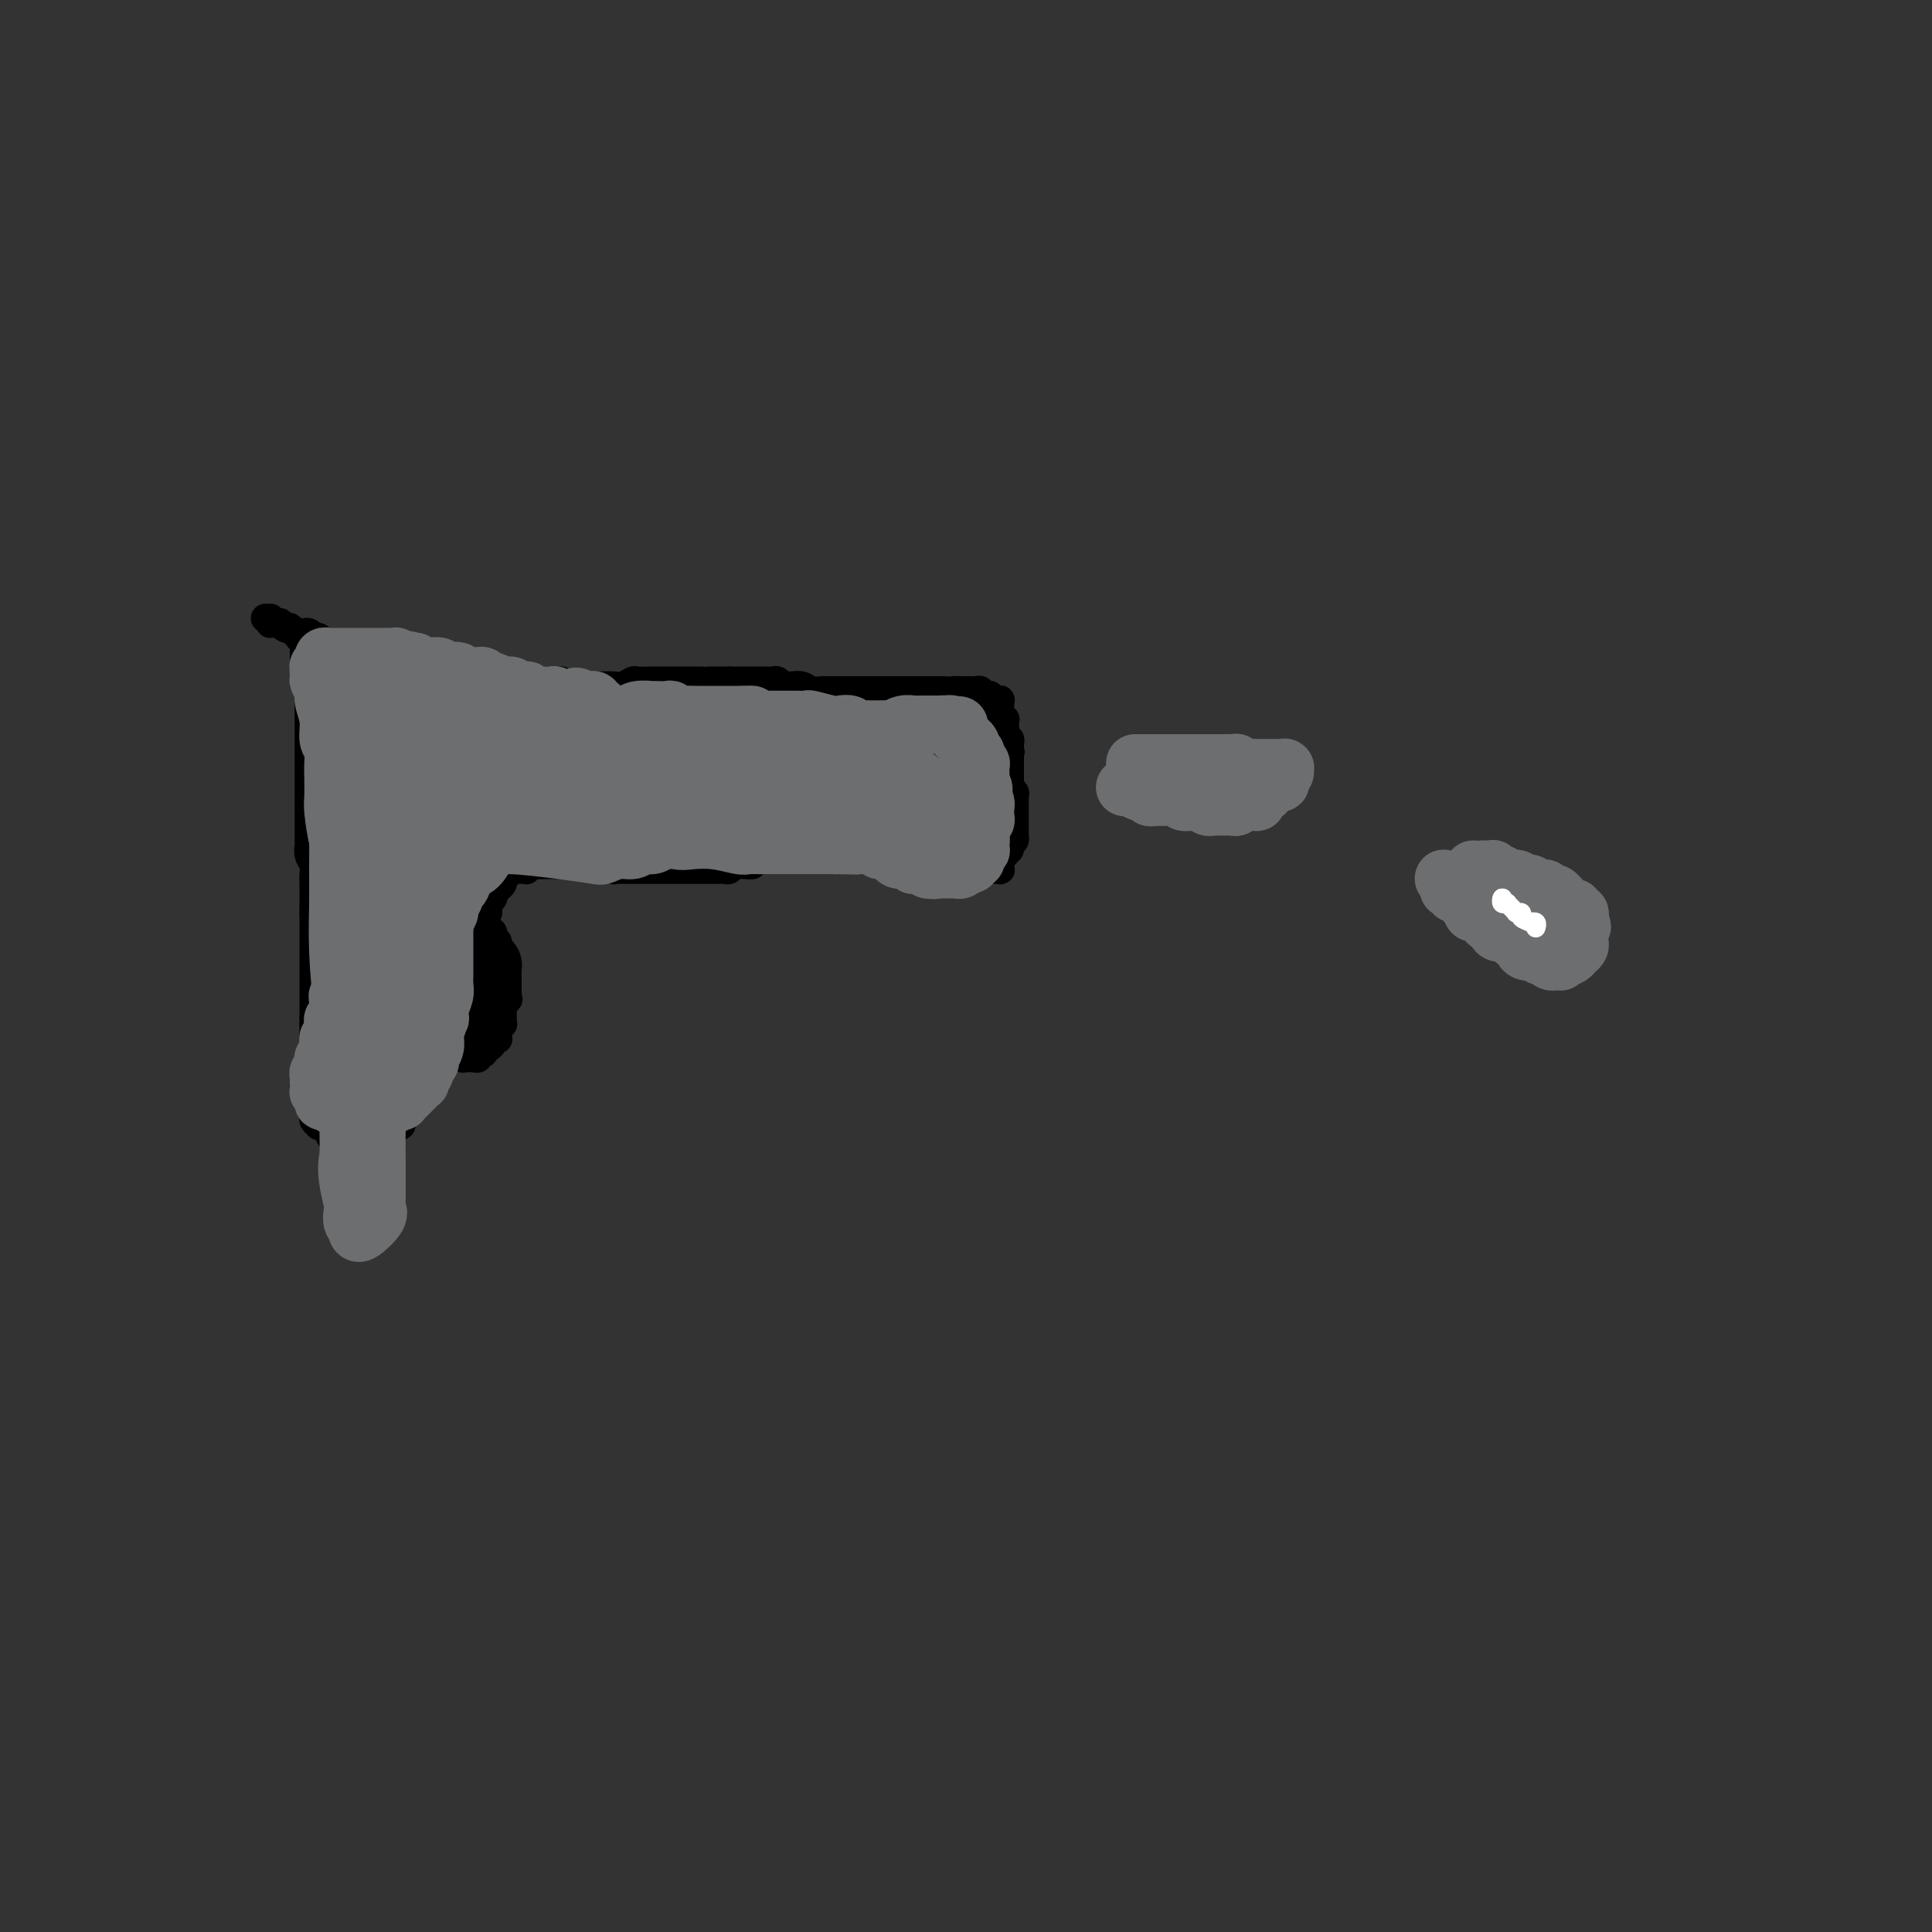 <svg viewBox='0 0 400 400' version='1.1' xmlns='http://www.w3.org/2000/svg' xmlns:xlink='http://www.w3.org/1999/xlink'><rect x="0" y="0" width="400" height="400" fill="#333333" stroke="none"/><g fill='none' stroke='rgb(0,0,0)' stroke-width='6' stroke-linecap='round' stroke-linejoin='round'><path d='M55,128c0.022,0.000 0.044,0.000 0,0c-0.044,0.000 -0.156,0.000 0,0c0.156,0.000 0.578,0.000 1,0'/><path d='M56,128c0.166,0.226 0.082,0.792 0,1c-0.082,0.208 -0.163,0.060 0,0c0.163,-0.060 0.569,-0.030 1,0c0.431,0.030 0.885,0.060 1,0c0.115,-0.060 -0.110,-0.208 0,0c0.110,0.208 0.554,0.774 1,1c0.446,0.226 0.893,0.113 1,0c0.107,-0.113 -0.126,-0.228 0,0c0.126,0.228 0.612,0.797 1,1c0.388,0.203 0.677,0.041 1,0c0.323,-0.041 0.678,0.041 1,0c0.322,-0.041 0.611,-0.203 1,0c0.389,0.203 0.877,0.771 1,1c0.123,0.229 -0.121,0.118 0,0c0.121,-0.118 0.605,-0.243 1,0c0.395,0.243 0.700,0.852 1,1c0.300,0.148 0.594,-0.167 1,0c0.406,0.167 0.925,0.815 1,1c0.075,0.185 -0.294,-0.094 0,0c0.294,0.094 1.249,0.560 2,1c0.751,0.440 1.296,0.854 2,1c0.704,0.146 1.568,0.024 2,0c0.432,-0.024 0.434,0.050 1,0c0.566,-0.050 1.697,-0.225 2,0c0.303,0.225 -0.222,0.849 0,1c0.222,0.151 1.190,-0.170 2,0c0.810,0.170 1.460,0.833 2,1c0.540,0.167 0.969,-0.161 1,0c0.031,0.161 -0.338,0.813 0,1c0.338,0.187 1.382,-0.089 2,0c0.618,0.089 0.809,0.545 1,1'/><path d='M86,140c4.577,1.856 1.019,0.497 0,0c-1.019,-0.497 0.499,-0.133 1,0c0.501,0.133 -0.016,0.036 0,0c0.016,-0.036 0.564,-0.010 1,0c0.436,0.010 0.760,0.002 1,0c0.240,-0.002 0.397,-0.000 1,0c0.603,0.000 1.653,-0.001 2,0c0.347,0.001 -0.009,0.004 0,0c0.009,-0.004 0.384,-0.015 1,0c0.616,0.015 1.474,0.057 2,0c0.526,-0.057 0.719,-0.211 1,0c0.281,0.211 0.649,0.789 1,1c0.351,0.211 0.686,0.057 1,0c0.314,-0.057 0.609,-0.015 1,0c0.391,0.015 0.878,0.004 1,0c0.122,-0.004 -0.122,-0.001 0,0c0.122,0.001 0.611,0.000 1,0c0.389,-0.000 0.678,-0.000 1,0c0.322,0.000 0.677,0.000 1,0c0.323,-0.000 0.612,-0.000 1,0c0.388,0.000 0.874,0.000 1,0c0.126,-0.000 -0.107,-0.000 0,0c0.107,0.000 0.553,0.000 1,0c0.447,-0.000 0.893,-0.000 1,0c0.107,0.000 -0.127,0.000 0,0c0.127,-0.000 0.615,-0.000 1,0c0.385,0.000 0.667,0.000 1,0c0.333,-0.000 0.718,-0.000 1,0c0.282,0.000 0.460,0.000 1,0c0.540,-0.000 1.440,-0.000 2,0c0.560,0.000 0.780,0.000 1,0'/><path d='M114,141c4.373,0.094 1.304,-0.171 1,0c-0.304,0.171 2.156,0.778 3,1c0.844,0.222 0.071,0.060 0,0c-0.071,-0.060 0.559,-0.016 1,0c0.441,0.016 0.692,0.004 1,0c0.308,-0.004 0.674,-0.001 1,0c0.326,0.001 0.611,0.000 1,0c0.389,-0.000 0.881,-0.000 1,0c0.119,0.000 -0.134,0.001 0,0c0.134,-0.001 0.656,-0.004 1,0c0.344,0.004 0.511,0.015 1,0c0.489,-0.015 1.299,-0.057 2,0c0.701,0.057 1.292,0.211 2,0c0.708,-0.211 1.532,-0.789 2,-1c0.468,-0.211 0.580,-0.057 1,0c0.420,0.057 1.146,0.015 2,0c0.854,-0.015 1.835,-0.004 2,0c0.165,0.004 -0.484,0.001 0,0c0.484,-0.001 2.103,-0.000 3,0c0.897,0.000 1.071,0.000 1,0c-0.071,-0.000 -0.387,-0.000 0,0c0.387,0.000 1.479,0.000 2,0c0.521,-0.000 0.473,-0.000 1,0c0.527,0.000 1.629,0.000 2,0c0.371,-0.000 0.011,-0.000 0,0c-0.011,0.000 0.326,0.000 1,0c0.674,-0.000 1.686,-0.000 2,0c0.314,0.000 -0.071,0.000 0,0c0.071,-0.000 0.596,-0.000 1,0c0.404,0.000 0.687,0.000 1,0c0.313,-0.000 0.657,-0.000 1,0'/><path d='M151,141c5.847,-0.000 1.966,-0.000 1,0c-0.966,0.000 0.985,0.000 2,0c1.015,-0.000 1.095,-0.000 1,0c-0.095,0.000 -0.366,0.000 0,0c0.366,-0.000 1.369,-0.000 2,0c0.631,0.000 0.890,0.000 1,0c0.110,-0.000 0.071,-0.001 0,0c-0.071,0.001 -0.174,0.004 0,0c0.174,-0.004 0.624,-0.015 1,0c0.376,0.015 0.677,0.057 1,0c0.323,-0.057 0.667,-0.212 1,0c0.333,0.212 0.655,0.793 1,1c0.345,0.207 0.712,0.041 1,0c0.288,-0.041 0.496,0.041 1,0c0.504,-0.041 1.305,-0.207 2,0c0.695,0.207 1.285,0.788 2,1c0.715,0.212 1.553,0.057 2,0c0.447,-0.057 0.501,-0.015 1,0c0.499,0.015 1.442,0.004 2,0c0.558,-0.004 0.730,-0.001 1,0c0.270,0.001 0.636,0.000 1,0c0.364,-0.000 0.725,-0.000 1,0c0.275,0.000 0.463,0.000 1,0c0.537,-0.000 1.423,-0.000 2,0c0.577,0.000 0.844,0.000 1,0c0.156,-0.000 0.199,-0.000 1,0c0.801,0.000 2.358,0.000 3,0c0.642,-0.000 0.368,-0.000 1,0c0.632,0.000 2.170,0.000 4,0c1.830,-0.000 3.951,-0.000 5,0c1.049,0.000 1.024,0.000 1,0'/><path d='M195,143c7.455,0.309 4.092,0.082 3,0c-1.092,-0.082 0.086,-0.018 1,0c0.914,0.018 1.564,-0.009 2,0c0.436,0.009 0.657,0.055 1,0c0.343,-0.055 0.809,-0.211 1,0c0.191,0.211 0.108,0.787 0,1c-0.108,0.213 -0.240,0.061 0,0c0.240,-0.061 0.853,-0.030 1,0c0.147,0.030 -0.172,0.061 0,0c0.172,-0.061 0.834,-0.212 1,0c0.166,0.212 -0.166,0.788 0,1c0.166,0.212 0.829,0.061 1,0c0.171,-0.061 -0.150,-0.031 0,0c0.150,0.031 0.772,0.064 1,0c0.228,-0.064 0.061,-0.223 0,0c-0.061,0.223 -0.016,0.829 0,1c0.016,0.171 0.003,-0.094 0,0c-0.003,0.094 0.003,0.547 0,1c-0.003,0.453 -0.015,0.905 0,1c0.015,0.095 0.057,-0.168 0,0c-0.057,0.168 -0.211,0.766 0,1c0.211,0.234 0.789,0.104 1,0c0.211,-0.104 0.057,-0.182 0,0c-0.057,0.182 -0.016,0.623 0,1c0.016,0.377 0.008,0.689 0,1c-0.008,0.311 -0.016,0.622 0,1c0.016,0.378 0.057,0.822 0,1c-0.057,0.178 -0.211,0.089 0,0c0.211,-0.089 0.788,-0.178 1,0c0.212,0.178 0.061,0.622 0,1c-0.061,0.378 -0.030,0.689 0,1'/><path d='M209,155c0.309,1.498 0.083,0.244 0,0c-0.083,-0.244 -0.022,0.522 0,1c0.022,0.478 0.006,0.667 0,1c-0.006,0.333 -0.002,0.810 0,1c0.002,0.190 0.000,0.092 0,0c-0.000,-0.092 -0.000,-0.178 0,0c0.000,0.178 -0.000,0.621 0,1c0.000,0.379 0.000,0.693 0,1c-0.000,0.307 -0.001,0.608 0,1c0.001,0.392 0.004,0.875 0,1c-0.004,0.125 -0.015,-0.107 0,0c0.015,0.107 0.057,0.553 0,1c-0.057,0.447 -0.211,0.894 0,1c0.211,0.106 0.789,-0.130 1,0c0.211,0.130 0.057,0.627 0,1c-0.057,0.373 -0.015,0.621 0,1c0.015,0.379 0.004,0.889 0,1c-0.004,0.111 -0.001,-0.178 0,0c0.001,0.178 0.000,0.822 0,1c-0.000,0.178 -0.000,-0.110 0,0c0.000,0.110 0.000,0.617 0,1c-0.000,0.383 -0.000,0.643 0,1c0.000,0.357 -0.000,0.813 0,1c0.000,0.187 0.000,0.107 0,0c-0.000,-0.107 -0.000,-0.240 0,0c0.000,0.240 0.001,0.853 0,1c-0.001,0.147 -0.003,-0.170 0,0c0.003,0.170 0.011,0.829 0,1c-0.011,0.171 -0.041,-0.146 0,0c0.041,0.146 0.155,0.756 0,1c-0.155,0.244 -0.577,0.122 -1,0'/><path d='M209,174c0.004,3.167 0.015,1.585 0,1c-0.015,-0.585 -0.057,-0.172 0,0c0.057,0.172 0.212,0.103 0,0c-0.212,-0.103 -0.793,-0.239 -1,0c-0.207,0.239 -0.041,0.853 0,1c0.041,0.147 -0.041,-0.172 0,0c0.041,0.172 0.207,0.835 0,1c-0.207,0.165 -0.788,-0.167 -1,0c-0.212,0.167 -0.057,0.833 0,1c0.057,0.167 0.016,-0.166 0,0c-0.016,0.166 -0.008,0.829 0,1c0.008,0.171 0.017,-0.150 0,0c-0.017,0.150 -0.061,0.772 0,1c0.061,0.228 0.228,0.061 0,0c-0.228,-0.061 -0.850,-0.016 -1,0c-0.150,0.016 0.171,0.004 0,0c-0.171,-0.004 -0.834,-0.001 -1,0c-0.166,0.001 0.166,0.000 0,0c-0.166,-0.000 -0.829,-0.000 -1,0c-0.171,0.000 0.152,0.000 0,0c-0.152,-0.000 -0.777,-0.000 -1,0c-0.223,0.000 -0.045,0.000 0,0c0.045,-0.000 -0.045,-0.000 0,0c0.045,0.000 0.223,0.000 0,0c-0.223,-0.000 -0.848,-0.000 -1,0c-0.152,0.000 0.170,0.000 0,0c-0.170,-0.000 -0.833,-0.000 -1,0c-0.167,0.000 0.161,0.000 0,0c-0.161,-0.000 -0.813,-0.000 -1,0c-0.187,0.000 0.089,0.000 0,0c-0.089,-0.000 -0.545,-0.000 -1,0'/><path d='M199,180c-1.477,0.000 -1.169,0.000 -1,0c0.169,-0.000 0.200,-0.000 0,0c-0.200,0.000 -0.631,0.001 -1,0c-0.369,-0.001 -0.677,-0.004 -1,0c-0.323,0.004 -0.663,0.015 -1,0c-0.337,-0.015 -0.673,-0.057 -1,0c-0.327,0.057 -0.645,0.211 -1,0c-0.355,-0.211 -0.747,-0.788 -1,-1c-0.253,-0.212 -0.367,-0.061 -1,0c-0.633,0.061 -1.787,0.030 -2,0c-0.213,-0.030 0.514,-0.061 0,0c-0.514,0.061 -2.268,0.212 -3,0c-0.732,-0.212 -0.441,-0.789 -1,-1c-0.559,-0.211 -1.967,-0.057 -3,0c-1.033,0.057 -1.691,0.015 -2,0c-0.309,-0.015 -0.271,-0.004 -1,0c-0.729,0.004 -2.227,0.001 -3,0c-0.773,-0.001 -0.822,-0.000 -1,0c-0.178,0.000 -0.485,0.000 -1,0c-0.515,-0.000 -1.237,-0.000 -2,0c-0.763,0.000 -1.565,0.000 -2,0c-0.435,-0.000 -0.502,-0.000 -1,0c-0.498,0.000 -1.427,0.000 -2,0c-0.573,-0.000 -0.791,-0.000 -1,0c-0.209,0.000 -0.409,0.000 -1,0c-0.591,-0.000 -1.572,-0.001 -2,0c-0.428,0.001 -0.303,0.003 -1,0c-0.697,-0.003 -2.218,-0.011 -3,0c-0.782,0.011 -0.826,0.041 -1,0c-0.174,-0.041 -0.478,-0.155 -1,0c-0.522,0.155 -1.261,0.577 -2,1'/><path d='M155,179c-6.775,-0.159 -1.713,-0.057 0,0c1.713,0.057 0.078,0.068 -1,0c-1.078,-0.068 -1.599,-0.214 -2,0c-0.401,0.214 -0.684,0.789 -1,1c-0.316,0.211 -0.666,0.056 -1,0c-0.334,-0.056 -0.653,-0.015 -1,0c-0.347,0.015 -0.722,0.004 -1,0c-0.278,-0.004 -0.461,-0.001 -1,0c-0.539,0.001 -1.436,0.000 -2,0c-0.564,-0.000 -0.795,-0.000 -1,0c-0.205,0.000 -0.384,0.000 -1,0c-0.616,-0.000 -1.669,-0.000 -2,0c-0.331,0.000 0.062,0.000 0,0c-0.062,-0.000 -0.577,-0.000 -1,0c-0.423,0.000 -0.752,0.000 -1,0c-0.248,-0.000 -0.414,0.000 -1,0c-0.586,-0.000 -1.592,-0.000 -2,0c-0.408,0.000 -0.217,0.000 0,0c0.217,-0.000 0.462,-0.000 0,0c-0.462,0.000 -1.630,0.000 -2,0c-0.370,-0.000 0.056,-0.000 0,0c-0.056,0.000 -0.596,0.000 -1,0c-0.404,-0.000 -0.673,-0.000 -1,0c-0.327,0.000 -0.713,0.001 -1,0c-0.287,-0.001 -0.475,-0.004 -1,0c-0.525,0.004 -1.388,0.015 -2,0c-0.612,-0.015 -0.973,-0.057 -1,0c-0.027,0.057 0.282,0.211 0,0c-0.282,-0.211 -1.153,-0.788 -2,-1c-0.847,-0.212 -1.671,-0.061 -2,0c-0.329,0.061 -0.165,0.030 0,0'/><path d='M123,179c-4.842,-0.000 -0.946,-0.000 0,0c0.946,0.000 -1.057,0.000 -2,0c-0.943,-0.000 -0.825,-0.000 -1,0c-0.175,0.000 -0.642,0.000 -1,0c-0.358,-0.000 -0.608,-0.000 -1,0c-0.392,0.000 -0.928,0.000 -1,0c-0.072,-0.000 0.318,-0.000 0,0c-0.318,0.000 -1.346,0.000 -2,0c-0.654,-0.000 -0.934,-0.001 -1,0c-0.066,0.001 0.084,0.004 0,0c-0.084,-0.004 -0.400,-0.015 -1,0c-0.600,0.015 -1.484,0.057 -2,0c-0.516,-0.057 -0.663,-0.211 -1,0c-0.337,0.211 -0.864,0.789 -1,1c-0.136,0.211 0.117,0.055 0,0c-0.117,-0.055 -0.606,-0.011 -1,0c-0.394,0.011 -0.693,-0.012 -1,0c-0.307,0.012 -0.622,0.059 -1,0c-0.378,-0.059 -0.818,-0.223 -1,0c-0.182,0.223 -0.105,0.834 0,1c0.105,0.166 0.239,-0.113 0,0c-0.239,0.113 -0.852,0.618 -1,1c-0.148,0.382 0.170,0.641 0,1c-0.170,0.359 -0.829,0.817 -1,1c-0.171,0.183 0.147,0.090 0,0c-0.147,-0.090 -0.757,-0.178 -1,0c-0.243,0.178 -0.118,0.622 0,1c0.118,0.378 0.227,0.689 0,1c-0.227,0.311 -0.792,0.622 -1,1c-0.208,0.378 -0.059,0.822 0,1c0.059,0.178 0.030,0.089 0,0'/><path d='M101,188c-0.558,1.396 0.047,0.885 0,1c-0.047,0.115 -0.744,0.854 -1,1c-0.256,0.146 -0.069,-0.302 0,0c0.069,0.302 0.019,1.355 0,2c-0.019,0.645 -0.009,0.881 0,1c0.009,0.119 0.017,0.122 0,0c-0.017,-0.122 -0.057,-0.370 0,0c0.057,0.370 0.213,1.356 0,2c-0.213,0.644 -0.793,0.946 -1,1c-0.207,0.054 -0.041,-0.140 0,0c0.041,0.140 -0.041,0.615 0,1c0.041,0.385 0.207,0.681 0,1c-0.207,0.319 -0.786,0.660 -1,1c-0.214,0.340 -0.061,0.679 0,1c0.061,0.321 0.031,0.625 0,1c-0.031,0.375 -0.061,0.823 0,1c0.061,0.177 0.214,0.085 0,0c-0.214,-0.085 -0.793,-0.164 -1,0c-0.207,0.164 -0.041,0.569 0,1c0.041,0.431 -0.041,0.886 0,1c0.041,0.114 0.207,-0.113 0,0c-0.207,0.113 -0.788,0.565 -1,1c-0.212,0.435 -0.057,0.853 0,1c0.057,0.147 0.015,0.024 0,0c-0.015,-0.024 -0.003,0.050 0,0c0.003,-0.050 -0.003,-0.224 0,0c0.003,0.224 0.015,0.847 0,1c-0.015,0.153 -0.055,-0.165 0,0c0.055,0.165 0.207,0.814 0,1c-0.207,0.186 -0.773,-0.090 -1,0c-0.227,0.090 -0.113,0.545 0,1'/><path d='M95,209c-0.868,3.244 -0.037,0.855 0,0c0.037,-0.855 -0.721,-0.177 -1,0c-0.279,0.177 -0.078,-0.149 0,0c0.078,0.149 0.035,0.772 0,1c-0.035,0.228 -0.062,0.061 0,0c0.062,-0.061 0.212,-0.016 0,0c-0.212,0.016 -0.788,0.004 -1,0c-0.212,-0.004 -0.061,-0.001 0,0c0.061,0.001 0.030,0.001 0,0'/><path d='M93,210c0.113,0.439 0.226,0.877 0,1c-0.226,0.123 -0.792,-0.070 -1,0c-0.208,0.070 -0.060,0.403 0,1c0.060,0.597 0.031,1.456 0,2c-0.031,0.544 -0.065,0.771 0,1c0.065,0.229 0.229,0.460 0,1c-0.229,0.540 -0.850,1.387 -1,2c-0.150,0.613 0.171,0.990 0,1c-0.171,0.010 -0.833,-0.348 -1,0c-0.167,0.348 0.162,1.404 0,2c-0.162,0.596 -0.814,0.734 -1,1c-0.186,0.266 0.094,0.659 0,1c-0.094,0.341 -0.564,0.630 -1,1c-0.436,0.370 -0.839,0.820 -1,1c-0.161,0.180 -0.081,0.090 0,0'/><path d='M87,225c-0.946,2.714 -0.310,1.998 0,2c0.310,0.002 0.294,0.721 0,1c-0.294,0.279 -0.868,0.117 -1,0c-0.132,-0.117 0.176,-0.190 0,0c-0.176,0.190 -0.835,0.643 -1,1c-0.165,0.357 0.166,0.616 0,1c-0.166,0.384 -0.828,0.891 -1,1c-0.172,0.109 0.147,-0.181 0,0c-0.147,0.181 -0.761,0.833 -1,1c-0.239,0.167 -0.102,-0.153 0,0c0.102,0.153 0.168,0.777 0,1c-0.168,0.223 -0.570,0.046 -1,0c-0.430,-0.046 -0.890,0.041 -1,0c-0.110,-0.041 0.128,-0.208 0,0c-0.128,0.208 -0.622,0.792 -1,1c-0.378,0.208 -0.640,0.042 -1,0c-0.360,-0.042 -0.817,0.042 -1,0c-0.183,-0.042 -0.090,-0.208 0,0c0.090,0.208 0.178,0.792 0,1c-0.178,0.208 -0.622,0.042 -1,0c-0.378,-0.042 -0.688,0.041 -1,0c-0.312,-0.041 -0.624,-0.207 -1,0c-0.376,0.207 -0.817,0.787 -1,1c-0.183,0.213 -0.109,0.058 0,0c0.109,-0.058 0.254,-0.019 0,0c-0.254,0.019 -0.908,0.019 -1,0c-0.092,-0.019 0.379,-0.058 0,0c-0.379,0.058 -1.607,0.211 -2,0c-0.393,-0.211 0.048,-0.788 0,-1c-0.048,-0.212 -0.585,-0.061 -1,0c-0.415,0.061 -0.707,0.030 -1,0'/><path d='M69,235c-1.638,0.220 -0.233,0.269 0,0c0.233,-0.269 -0.707,-0.856 -1,-1c-0.293,-0.144 0.061,0.154 0,0c-0.061,-0.154 -0.537,-0.761 -1,-1c-0.463,-0.239 -0.912,-0.109 -1,0c-0.088,0.109 0.186,0.197 0,0c-0.186,-0.197 -0.834,-0.678 -1,-1c-0.166,-0.322 0.148,-0.485 0,-1c-0.148,-0.515 -0.757,-1.382 -1,-2c-0.243,-0.618 -0.119,-0.988 0,-1c0.119,-0.012 0.232,0.332 0,0c-0.232,-0.332 -0.808,-1.342 -1,-2c-0.192,-0.658 0.001,-0.964 0,-1c-0.001,-0.036 -0.198,0.198 0,0c0.198,-0.198 0.789,-0.827 1,-1c0.211,-0.173 0.043,0.108 0,0c-0.043,-0.108 0.041,-0.607 0,-1c-0.041,-0.393 -0.207,-0.679 0,-1c0.207,-0.321 0.788,-0.677 1,-1c0.212,-0.323 0.057,-0.611 0,-1c-0.057,-0.389 -0.015,-0.877 0,-1c0.015,-0.123 0.004,0.121 0,0c-0.004,-0.121 -0.001,-0.607 0,-1c0.001,-0.393 0.000,-0.693 0,-1c-0.000,-0.307 -0.000,-0.621 0,-1c0.000,-0.379 0.000,-0.822 0,-1c-0.000,-0.178 -0.000,-0.089 0,0c0.000,0.089 0.000,0.178 0,0c-0.000,-0.178 -0.000,-0.625 0,-1c0.000,-0.375 0.000,-0.679 0,-1c-0.000,-0.321 -0.000,-0.661 0,-1'/><path d='M65,212c0.309,-2.174 0.083,-1.107 0,-1c-0.083,0.107 -0.022,-0.744 0,-1c0.022,-0.256 0.006,0.085 0,0c-0.006,-0.085 -0.002,-0.596 0,-1c0.002,-0.404 0.000,-0.700 0,-1c-0.000,-0.300 -0.000,-0.605 0,-1c0.000,-0.395 0.000,-0.879 0,-1c-0.000,-0.121 -0.000,0.121 0,0c0.000,-0.121 0.000,-0.605 0,-1c-0.000,-0.395 -0.000,-0.700 0,-1c0.000,-0.300 0.000,-0.595 0,-1c-0.000,-0.405 -0.000,-0.921 0,-1c0.000,-0.079 0.000,0.278 0,0c-0.000,-0.278 -0.000,-1.191 0,-2c0.000,-0.809 0.000,-1.513 0,-2c-0.000,-0.487 -0.000,-0.756 0,-1c0.000,-0.244 0.000,-0.461 0,-1c-0.000,-0.539 -0.000,-1.398 0,-2c0.000,-0.602 0.000,-0.946 0,-1c-0.000,-0.054 -0.000,0.183 0,0c0.000,-0.183 0.000,-0.785 0,-1c-0.000,-0.215 -0.000,-0.044 0,0c0.000,0.044 0.000,-0.040 0,0c-0.000,0.040 -0.000,0.203 0,0c0.000,-0.203 0.000,-0.771 0,-1c0.000,-0.229 -0.000,-0.118 0,0c0.000,0.118 0.000,0.241 0,0c0.000,-0.241 -0.000,-0.848 0,-1c0.000,-0.152 0.000,0.151 0,0c0.000,-0.151 0.000,-0.758 0,-1c0.000,-0.242 0.000,-0.121 0,0'/><path d='M65,189c-0.000,-3.737 -0.000,-1.580 0,-1c0.000,0.580 0.000,-0.418 0,-1c-0.000,-0.582 -0.000,-0.749 0,-1c0.000,-0.251 0.000,-0.588 0,-1c-0.000,-0.412 -0.000,-0.901 0,-1c0.000,-0.099 0.001,0.192 0,0c-0.001,-0.192 -0.004,-0.866 0,-1c0.004,-0.134 0.015,0.272 0,0c-0.015,-0.272 -0.057,-1.222 0,-2c0.057,-0.778 0.211,-1.383 0,-2c-0.211,-0.617 -0.789,-1.246 -1,-2c-0.211,-0.754 -0.057,-1.633 0,-2c0.057,-0.367 0.015,-0.221 0,-1c-0.015,-0.779 -0.004,-2.484 0,-3c0.004,-0.516 0.001,0.157 0,0c-0.001,-0.157 -0.000,-1.145 0,-2c0.000,-0.855 0.000,-1.577 0,-2c-0.000,-0.423 -0.000,-0.546 0,-1c0.000,-0.454 0.000,-1.239 0,-2c-0.000,-0.761 -0.000,-1.497 0,-2c0.000,-0.503 0.000,-0.772 0,-1c-0.000,-0.228 -0.000,-0.414 0,-1c0.000,-0.586 0.000,-1.570 0,-2c-0.000,-0.430 -0.000,-0.304 0,-1c0.000,-0.696 0.000,-2.214 0,-3c-0.000,-0.786 -0.000,-0.841 0,-1c0.000,-0.159 0.000,-0.424 0,-1c-0.000,-0.576 -0.000,-1.464 0,-2c0.000,-0.536 0.000,-0.721 0,-1c-0.000,-0.279 -0.000,-0.651 0,-1c0.000,-0.349 0.000,-0.674 0,-1'/><path d='M64,147c-0.156,-6.688 -0.046,-2.409 0,-1c0.046,1.409 0.026,-0.051 0,-1c-0.026,-0.949 -0.060,-1.385 0,-2c0.060,-0.615 0.212,-1.407 0,-2c-0.212,-0.593 -0.789,-0.986 -1,-1c-0.211,-0.014 -0.057,0.351 0,0c0.057,-0.351 0.015,-1.418 0,-2c-0.015,-0.582 -0.004,-0.681 0,-1c0.004,-0.319 0.001,-0.860 0,-1c-0.001,-0.140 -0.001,0.121 0,0c0.001,-0.121 0.001,-0.625 0,-1c-0.001,-0.375 -0.004,-0.622 0,-1c0.004,-0.378 0.015,-0.886 0,-1c-0.015,-0.114 -0.057,0.166 0,0c0.057,-0.166 0.211,-0.776 0,-1c-0.211,-0.224 -0.789,-0.060 -1,0c-0.211,0.060 -0.057,0.016 0,0c0.057,-0.016 0.016,-0.005 0,0c-0.016,0.005 -0.008,0.002 0,0'/><path d='M102,193c-0.119,0.335 -0.238,0.670 0,1c0.238,0.330 0.834,0.655 1,1c0.166,0.345 -0.099,0.710 0,1c0.099,0.290 0.562,0.506 1,1c0.438,0.494 0.849,1.265 1,2c0.151,0.735 0.040,1.435 0,2c-0.040,0.565 -0.011,0.994 0,1c0.011,0.006 0.003,-0.411 0,0c-0.003,0.411 -0.001,1.649 0,2c0.001,0.351 0.000,-0.185 0,0c-0.000,0.185 -0.000,1.093 0,2'/><path d='M105,206c0.448,1.963 0.067,0.371 0,0c-0.067,-0.371 0.178,0.479 0,1c-0.178,0.521 -0.780,0.713 -1,1c-0.220,0.287 -0.059,0.669 0,1c0.059,0.331 0.017,0.610 0,1c-0.017,0.390 -0.008,0.892 0,1c0.008,0.108 0.016,-0.179 0,0c-0.016,0.179 -0.057,0.822 0,1c0.057,0.178 0.213,-0.110 0,0c-0.213,0.110 -0.793,0.617 -1,1c-0.207,0.383 -0.040,0.641 0,1c0.040,0.359 -0.046,0.818 0,1c0.046,0.182 0.224,0.086 0,0c-0.224,-0.086 -0.848,-0.163 -1,0c-0.152,0.163 0.170,0.565 0,1c-0.170,0.435 -0.830,0.901 -1,1c-0.170,0.099 0.152,-0.169 0,0c-0.152,0.169 -0.777,0.776 -1,1c-0.223,0.224 -0.045,0.064 0,0c0.045,-0.064 -0.043,-0.031 0,0c0.043,0.031 0.218,0.061 0,0c-0.218,-0.061 -0.829,-0.212 -1,0c-0.171,0.212 0.099,0.789 0,1c-0.099,0.211 -0.566,0.056 -1,0c-0.434,-0.056 -0.834,-0.014 -1,0c-0.166,0.014 -0.097,0.000 0,0c0.097,-0.000 0.222,0.014 0,0c-0.222,-0.014 -0.791,-0.055 -1,0c-0.209,0.055 -0.056,0.207 0,0c0.056,-0.207 0.016,-0.773 0,-1c-0.016,-0.227 -0.008,-0.113 0,0'/><path d='M96,218c-1.326,0.464 -1.140,0.124 -1,0c0.140,-0.124 0.235,-0.033 0,0c-0.235,0.033 -0.799,0.009 -1,0c-0.201,-0.009 -0.040,-0.002 0,0c0.040,0.002 -0.042,0.001 0,0c0.042,-0.001 0.208,-0.000 0,0c-0.208,0.000 -0.792,0.001 -1,0c-0.208,-0.001 -0.041,-0.004 0,0c0.041,0.004 -0.043,0.015 0,0c0.043,-0.015 0.212,-0.057 0,0c-0.212,0.057 -0.804,0.212 -1,0c-0.196,-0.212 0.004,-0.793 0,-1c-0.004,-0.207 -0.212,-0.040 0,0c0.212,0.040 0.846,-0.045 1,0c0.154,0.045 -0.170,0.222 0,0c0.170,-0.222 0.834,-0.842 1,-1c0.166,-0.158 -0.165,0.147 0,0c0.165,-0.147 0.827,-0.746 1,-1c0.173,-0.254 -0.143,-0.163 0,0c0.143,0.163 0.745,0.399 1,0c0.255,-0.399 0.163,-1.433 0,-2c-0.163,-0.567 -0.397,-0.666 0,-1c0.397,-0.334 1.426,-0.904 2,-1c0.574,-0.096 0.693,0.282 1,0c0.307,-0.282 0.802,-1.223 1,-2c0.198,-0.777 0.099,-1.388 0,-2'/><path d='M100,207c1.265,-1.638 0.926,-0.233 1,0c0.074,0.233 0.559,-0.707 1,-1c0.441,-0.293 0.836,0.061 1,0c0.164,-0.061 0.096,-0.537 0,-1c-0.096,-0.463 -0.222,-0.912 0,-1c0.222,-0.088 0.792,0.187 1,0c0.208,-0.187 0.056,-0.835 0,-1c-0.056,-0.165 -0.015,0.152 0,0c0.015,-0.152 0.004,-0.773 0,-1c-0.004,-0.227 -0.001,-0.061 0,0c0.001,0.061 0.000,0.017 0,0c-0.000,-0.017 -0.000,-0.008 0,0c0.000,0.008 0.000,0.016 0,0c-0.000,-0.016 -0.000,-0.056 0,0c0.000,0.056 0.001,0.209 0,0c-0.001,-0.209 -0.004,-0.778 0,-1c0.004,-0.222 0.015,-0.096 0,0c-0.015,0.096 -0.056,0.161 0,0c0.056,-0.161 0.208,-0.549 0,-1c-0.208,-0.451 -0.778,-0.966 -1,-1c-0.222,-0.034 -0.098,0.412 0,0c0.098,-0.412 0.170,-1.682 0,-2c-0.170,-0.318 -0.582,0.318 -1,0c-0.418,-0.318 -0.843,-1.588 -1,-2c-0.157,-0.412 -0.046,0.033 0,0c0.046,-0.033 0.026,-0.545 0,-1c-0.026,-0.455 -0.060,-0.854 0,-1c0.060,-0.146 0.212,-0.039 0,0c-0.212,0.039 -0.788,0.011 -1,0c-0.212,-0.011 -0.061,-0.003 0,0c0.061,0.003 0.030,0.002 0,0'/><path d='M100,193c-0.619,-1.775 -0.166,-1.211 0,-1c0.166,0.211 0.044,0.070 0,0c-0.044,-0.070 -0.012,-0.070 0,0c0.012,0.070 0.003,0.211 0,0c-0.003,-0.211 -0.001,-0.775 0,-1c0.001,-0.225 0.000,-0.113 0,0'/></g>
<g fill='none' stroke='rgb(109,110,112)' stroke-width='12' stroke-linecap='round' stroke-linejoin='round'><path d='M174,160c-0.724,-0.303 -1.449,-0.607 -2,-1c-0.551,-0.393 -0.929,-0.876 -2,-1c-1.071,-0.124 -2.836,0.110 -4,0c-1.164,-0.110 -1.728,-0.564 -3,-1c-1.272,-0.436 -3.252,-0.853 -5,-1c-1.748,-0.147 -3.265,-0.025 -4,0c-0.735,0.025 -0.688,-0.049 -1,0c-0.312,0.049 -0.982,0.220 -2,0c-1.018,-0.220 -2.385,-0.830 -3,-1c-0.615,-0.170 -0.477,0.099 -1,0c-0.523,-0.099 -1.706,-0.566 -3,-1c-1.294,-0.434 -2.700,-0.833 -4,-1c-1.300,-0.167 -2.494,-0.101 -3,0c-0.506,0.101 -0.324,0.237 -1,0c-0.676,-0.237 -2.212,-0.848 -3,-1c-0.788,-0.152 -0.830,0.155 -1,0c-0.170,-0.155 -0.469,-0.773 -1,-1c-0.531,-0.227 -1.295,-0.065 -2,0c-0.705,0.065 -1.353,0.032 -2,0'/><path d='M127,151c-7.211,-1.619 -1.740,-1.166 0,-1c1.740,0.166 -0.252,0.044 -1,0c-0.748,-0.044 -0.254,-0.011 0,0c0.254,0.011 0.267,-0.001 0,0c-0.267,0.001 -0.813,0.015 -1,0c-0.187,-0.015 -0.013,-0.060 0,0c0.013,0.060 -0.133,0.226 0,0c0.133,-0.226 0.546,-0.844 1,-1c0.454,-0.156 0.950,0.151 1,0c0.050,-0.151 -0.344,-0.758 0,-1c0.344,-0.242 1.427,-0.117 2,0c0.573,0.117 0.635,0.228 1,0c0.365,-0.228 1.033,-0.793 2,-1c0.967,-0.207 2.234,-0.057 3,0c0.766,0.057 1.030,0.019 1,0c-0.030,-0.019 -0.356,-0.019 0,0c0.356,0.019 1.394,0.058 2,0c0.606,-0.058 0.779,-0.212 1,0c0.221,0.212 0.489,0.789 1,1c0.511,0.211 1.265,0.057 2,0c0.735,-0.057 1.453,-0.015 2,0c0.547,0.015 0.924,0.004 1,0c0.076,-0.004 -0.148,-0.001 0,0c0.148,0.001 0.670,0.000 1,0c0.330,-0.000 0.468,-0.000 1,0c0.532,0.000 1.456,0.000 2,0c0.544,-0.000 0.706,-0.000 1,0c0.294,0.000 0.718,0.000 1,0c0.282,-0.000 0.422,-0.000 1,0c0.578,0.000 1.594,0.000 2,0c0.406,-0.000 0.203,-0.000 0,0'/><path d='M154,148c3.061,0.094 1.215,-0.171 1,0c-0.215,0.171 1.202,0.778 2,1c0.798,0.222 0.978,0.060 1,0c0.022,-0.060 -0.115,-0.016 0,0c0.115,0.016 0.481,0.004 1,0c0.519,-0.004 1.190,-0.001 2,0c0.810,0.001 1.758,-0.001 2,0c0.242,0.001 -0.223,0.004 0,0c0.223,-0.004 1.133,-0.015 2,0c0.867,0.015 1.689,0.056 2,0c0.311,-0.056 0.110,-0.207 1,0c0.890,0.207 2.872,0.774 4,1c1.128,0.226 1.403,0.113 2,0c0.597,-0.113 1.518,-0.227 2,0c0.482,0.227 0.526,0.793 1,1c0.474,0.207 1.379,0.055 2,0c0.621,-0.055 0.960,-0.014 1,0c0.040,0.014 -0.218,-0.000 0,0c0.218,0.000 0.913,0.014 2,0c1.087,-0.014 2.568,-0.056 3,0c0.432,0.056 -0.183,0.211 0,0c0.183,-0.211 1.166,-0.789 2,-1c0.834,-0.211 1.520,-0.057 2,0c0.480,0.057 0.756,0.015 1,0c0.244,-0.015 0.457,-0.004 1,0c0.543,0.004 1.417,0.001 2,0c0.583,-0.001 0.874,-0.000 1,0c0.126,0.000 0.085,0.000 0,0c-0.085,-0.000 -0.215,-0.000 0,0c0.215,0.000 0.776,0.000 1,0c0.224,-0.000 0.112,-0.000 0,0'/><path d='M195,150c6.565,0.311 2.477,0.087 1,0c-1.477,-0.087 -0.343,-0.037 0,0c0.343,0.037 -0.105,0.062 0,0c0.105,-0.062 0.764,-0.213 1,0c0.236,0.213 0.049,0.788 0,1c-0.049,0.212 0.040,0.061 0,0c-0.040,-0.061 -0.207,-0.031 0,0c0.207,0.031 0.790,0.065 1,0c0.210,-0.065 0.046,-0.227 0,0c-0.046,0.227 0.025,0.845 0,1c-0.025,0.155 -0.147,-0.152 0,0c0.147,0.152 0.561,0.763 1,1c0.439,0.237 0.901,0.101 1,0c0.099,-0.101 -0.166,-0.167 0,0c0.166,0.167 0.762,0.565 1,1c0.238,0.435 0.117,0.905 0,1c-0.117,0.095 -0.228,-0.186 0,0c0.228,0.186 0.797,0.838 1,1c0.203,0.162 0.040,-0.167 0,0c-0.040,0.167 0.042,0.830 0,1c-0.042,0.170 -0.207,-0.151 0,0c0.207,0.151 0.788,0.775 1,1c0.212,0.225 0.057,0.050 0,0c-0.057,-0.050 -0.015,0.024 0,0c0.015,-0.024 0.004,-0.147 0,0c-0.004,0.147 -0.001,0.565 0,1c0.001,0.435 0.000,0.887 0,1c-0.000,0.113 -0.000,-0.114 0,0c0.000,0.114 0.000,0.569 0,1c-0.000,0.431 -0.000,0.837 0,1c0.000,0.163 0.000,0.081 0,0'/><path d='M203,162c1.254,2.051 0.389,1.177 0,1c-0.389,-0.177 -0.300,0.343 0,1c0.300,0.657 0.812,1.451 1,2c0.188,0.549 0.051,0.854 0,1c-0.051,0.146 -0.018,0.134 0,0c0.018,-0.134 0.019,-0.391 0,0c-0.019,0.391 -0.058,1.428 0,2c0.058,0.572 0.212,0.678 0,1c-0.212,0.322 -0.789,0.859 -1,1c-0.211,0.141 -0.057,-0.116 0,0c0.057,0.116 0.015,0.604 0,1c-0.015,0.396 -0.004,0.698 0,1c0.004,0.302 0.002,0.602 0,1c-0.002,0.398 -0.004,0.894 0,1c0.004,0.106 0.015,-0.178 0,0c-0.015,0.178 -0.056,0.817 0,1c0.056,0.183 0.208,-0.091 0,0c-0.208,0.091 -0.777,0.545 -1,1c-0.223,0.455 -0.101,0.910 0,1c0.101,0.090 0.181,-0.186 0,0c-0.181,0.186 -0.623,0.835 -1,1c-0.377,0.165 -0.689,-0.152 -1,0c-0.311,0.152 -0.622,0.773 -1,1c-0.378,0.227 -0.822,0.061 -1,0c-0.178,-0.061 -0.090,-0.016 0,0c0.090,0.016 0.183,0.004 0,0c-0.183,-0.004 -0.640,-0.001 -1,0c-0.360,0.001 -0.622,0.000 -1,0c-0.378,-0.000 -0.871,-0.000 -1,0c-0.129,0.000 0.106,0.000 0,0c-0.106,-0.000 -0.553,-0.000 -1,0'/><path d='M194,180c-1.250,0.308 -0.377,0.079 0,0c0.377,-0.079 0.256,-0.007 0,0c-0.256,0.007 -0.647,-0.051 -1,0c-0.353,0.051 -0.669,0.209 -1,0c-0.331,-0.209 -0.677,-0.787 -1,-1c-0.323,-0.213 -0.625,-0.061 -1,0c-0.375,0.061 -0.825,0.032 -1,0c-0.175,-0.032 -0.076,-0.065 0,0c0.076,0.065 0.127,0.229 0,0c-0.127,-0.229 -0.433,-0.850 -1,-1c-0.567,-0.150 -1.395,0.171 -2,0c-0.605,-0.171 -0.988,-0.834 -1,-1c-0.012,-0.166 0.348,0.167 0,0c-0.348,-0.167 -1.405,-0.832 -2,-1c-0.595,-0.168 -0.728,0.161 -1,0c-0.272,-0.161 -0.684,-0.813 -1,-1c-0.316,-0.187 -0.536,0.089 -1,0c-0.464,-0.089 -1.171,-0.545 -2,-1c-0.829,-0.455 -1.780,-0.910 -2,-1c-0.220,-0.090 0.292,0.186 0,0c-0.292,-0.186 -1.388,-0.834 -2,-1c-0.612,-0.166 -0.741,0.152 -1,0c-0.259,-0.152 -0.647,-0.772 -1,-1c-0.353,-0.228 -0.671,-0.065 -1,0c-0.329,0.065 -0.671,0.031 -1,0c-0.329,-0.031 -0.647,-0.061 -1,0c-0.353,0.061 -0.741,0.212 -1,0c-0.259,-0.212 -0.389,-0.789 -1,-1c-0.611,-0.211 -1.703,-0.057 -2,0c-0.297,0.057 0.201,0.016 0,0c-0.201,-0.016 -1.100,-0.008 -2,0'/><path d='M163,170c-4.992,-1.773 -1.971,-1.206 -1,-1c0.971,0.206 -0.107,0.051 -1,0c-0.893,-0.051 -1.599,0.000 -2,0c-0.401,-0.000 -0.496,-0.053 -1,0c-0.504,0.053 -1.416,0.211 -2,0c-0.584,-0.211 -0.839,-0.789 -1,-1c-0.161,-0.211 -0.228,-0.053 -1,0c-0.772,0.053 -2.248,0.000 -3,0c-0.752,-0.000 -0.779,0.051 -1,0c-0.221,-0.051 -0.636,-0.206 -1,0c-0.364,0.206 -0.679,0.773 -1,1c-0.321,0.227 -0.649,0.114 -1,0c-0.351,-0.114 -0.724,-0.228 -1,0c-0.276,0.228 -0.455,0.797 -1,1c-0.545,0.203 -1.454,0.040 -2,0c-0.546,-0.040 -0.727,0.042 -1,0c-0.273,-0.042 -0.636,-0.207 -1,0c-0.364,0.207 -0.728,0.788 -1,1c-0.272,0.212 -0.451,0.057 -1,0c-0.549,-0.057 -1.470,-0.016 -2,0c-0.530,0.016 -0.671,0.008 -1,0c-0.329,-0.008 -0.845,-0.016 -1,0c-0.155,0.016 0.050,0.057 0,0c-0.050,-0.057 -0.356,-0.212 -1,0c-0.644,0.212 -1.626,0.793 -2,1c-0.374,0.207 -0.142,0.041 0,0c0.142,-0.041 0.193,0.041 0,0c-0.193,-0.041 -0.629,-0.207 -1,0c-0.371,0.207 -0.677,0.786 -1,1c-0.323,0.214 -0.664,0.061 -1,0c-0.336,-0.061 -0.668,-0.031 -1,0'/><path d='M128,173c-3.797,0.713 -1.791,-0.006 -1,0c0.791,0.006 0.366,0.737 0,1c-0.366,0.263 -0.672,0.056 -1,0c-0.328,-0.056 -0.676,0.037 -1,0c-0.324,-0.037 -0.623,-0.206 -1,0c-0.377,0.206 -0.833,0.787 -1,1c-0.167,0.213 -0.044,0.057 0,0c0.044,-0.057 0.011,-0.015 0,0c-0.011,0.015 0.000,0.004 0,0c-0.000,-0.004 -0.012,0.000 0,0c0.012,-0.000 0.049,-0.004 0,0c-0.049,0.004 -0.184,0.016 0,0c0.184,-0.016 0.687,-0.061 1,0c0.313,0.061 0.436,0.227 1,0c0.564,-0.227 1.570,-0.846 2,-1c0.430,-0.154 0.286,0.159 1,0c0.714,-0.159 2.286,-0.788 3,-1c0.714,-0.212 0.570,-0.005 1,0c0.430,0.005 1.435,-0.191 3,0c1.565,0.191 3.689,0.769 5,1c1.311,0.231 1.809,0.114 3,0c1.191,-0.114 3.075,-0.227 5,0c1.925,0.227 3.891,0.793 5,1c1.109,0.207 1.363,0.056 2,0c0.637,-0.056 1.659,-0.015 3,0c1.341,0.015 3.003,0.004 4,0c0.997,-0.004 1.329,-0.001 2,0c0.671,0.001 1.681,0.000 3,0c1.319,-0.000 2.948,-0.000 4,0c1.052,0.000 1.526,0.000 2,0'/><path d='M173,175c7.773,0.155 3.205,0.041 2,0c-1.205,-0.041 0.955,-0.011 3,0c2.045,0.011 3.977,0.003 5,0c1.023,-0.003 1.138,-0.001 2,0c0.862,0.001 2.471,0.000 4,0c1.529,-0.000 2.977,0.000 4,0c1.023,-0.000 1.622,-0.000 2,0c0.378,0.000 0.535,0.001 1,0c0.465,-0.001 1.239,-0.004 2,0c0.761,0.004 1.510,0.015 2,0c0.490,-0.015 0.720,-0.057 1,0c0.280,0.057 0.611,0.212 1,0c0.389,-0.212 0.836,-0.793 1,-1c0.164,-0.207 0.044,-0.042 0,0c-0.044,0.042 -0.012,-0.040 0,0c0.012,0.040 0.003,0.203 0,0c-0.003,-0.203 -0.001,-0.771 0,-1c0.001,-0.229 -0.000,-0.118 0,0c0.000,0.118 0.001,0.242 0,0c-0.001,-0.242 -0.004,-0.849 0,-1c0.004,-0.151 0.016,0.153 0,0c-0.016,-0.153 -0.059,-0.762 0,-1c0.059,-0.238 0.219,-0.105 0,0c-0.219,0.105 -0.818,0.184 -1,0c-0.182,-0.184 0.051,-0.629 0,-1c-0.051,-0.371 -0.388,-0.666 -1,-1c-0.612,-0.334 -1.501,-0.705 -2,-1c-0.499,-0.295 -0.608,-0.512 -1,-1c-0.392,-0.488 -1.067,-1.247 -2,-2c-0.933,-0.753 -2.124,-1.501 -3,-2c-0.876,-0.499 -1.438,-0.750 -2,-1'/><path d='M191,162c-2.262,-2.040 -1.916,-1.139 -2,-1c-0.084,0.139 -0.596,-0.485 -1,-1c-0.404,-0.515 -0.699,-0.923 -1,-1c-0.301,-0.077 -0.606,0.175 -1,0c-0.394,-0.175 -0.875,-0.779 -1,-1c-0.125,-0.221 0.106,-0.059 0,0c-0.106,0.059 -0.549,0.016 -1,0c-0.451,-0.016 -0.909,-0.004 -1,0c-0.091,0.004 0.186,0.001 0,0c-0.186,-0.001 -0.835,0.000 -1,0c-0.165,-0.000 0.152,-0.001 0,0c-0.152,0.001 -0.774,0.004 -1,0c-0.226,-0.004 -0.057,-0.016 0,0c0.057,0.016 0.000,0.061 0,0c-0.000,-0.061 0.055,-0.229 0,0c-0.055,0.229 -0.221,0.854 0,1c0.221,0.146 0.829,-0.186 1,0c0.171,0.186 -0.095,0.889 0,1c0.095,0.111 0.551,-0.370 1,0c0.449,0.370 0.890,1.591 1,2c0.110,0.409 -0.111,0.008 0,0c0.111,-0.008 0.555,0.379 1,1c0.445,0.621 0.890,1.477 1,2c0.110,0.523 -0.115,0.714 0,1c0.115,0.286 0.571,0.668 1,1c0.429,0.332 0.833,0.615 1,1c0.167,0.385 0.097,0.874 0,1c-0.097,0.126 -0.222,-0.111 0,0c0.222,0.111 0.791,0.568 1,1c0.209,0.432 0.060,0.838 0,1c-0.060,0.162 -0.030,0.081 0,0'/><path d='M189,171c1.088,2.012 0.307,0.543 0,0c-0.307,-0.543 -0.139,-0.158 0,0c0.139,0.158 0.250,0.091 0,0c-0.250,-0.091 -0.859,-0.207 -1,0c-0.141,0.207 0.187,0.735 0,1c-0.187,0.265 -0.891,0.267 -1,0c-0.109,-0.267 0.375,-0.803 0,-1c-0.375,-0.197 -1.609,-0.056 -2,0c-0.391,0.056 0.060,0.025 0,0c-0.060,-0.025 -0.631,-0.044 -1,0c-0.369,0.044 -0.537,0.153 -1,0c-0.463,-0.153 -1.222,-0.567 -2,-1c-0.778,-0.433 -1.574,-0.886 -2,-1c-0.426,-0.114 -0.483,0.110 -1,0c-0.517,-0.110 -1.494,-0.554 -2,-1c-0.506,-0.446 -0.540,-0.893 -1,-1c-0.460,-0.107 -1.344,0.126 -2,0c-0.656,-0.126 -1.083,-0.612 -2,-1c-0.917,-0.388 -2.325,-0.678 -3,-1c-0.675,-0.322 -0.618,-0.675 -1,-1c-0.382,-0.325 -1.205,-0.622 -2,-1c-0.795,-0.378 -1.564,-0.837 -2,-1c-0.436,-0.163 -0.540,-0.028 -1,0c-0.460,0.028 -1.277,-0.049 -2,0c-0.723,0.049 -1.353,0.224 -2,0c-0.647,-0.224 -1.311,-0.848 -2,-1c-0.689,-0.152 -1.403,0.169 -2,0c-0.597,-0.169 -1.078,-0.829 -2,-1c-0.922,-0.171 -2.287,0.146 -3,0c-0.713,-0.146 -0.775,-0.756 -1,-1c-0.225,-0.244 -0.612,-0.122 -1,0'/><path d='M147,159c-6.963,-1.873 -3.371,-0.554 -2,0c1.371,0.554 0.522,0.345 0,0c-0.522,-0.345 -0.717,-0.825 -1,-1c-0.283,-0.175 -0.654,-0.046 -1,0c-0.346,0.046 -0.669,0.008 -1,0c-0.331,-0.008 -0.671,0.013 -1,0c-0.329,-0.013 -0.647,-0.059 -1,0c-0.353,0.059 -0.743,0.223 -1,0c-0.257,-0.223 -0.383,-0.833 -1,-1c-0.617,-0.167 -1.724,0.109 -2,0c-0.276,-0.109 0.281,-0.604 0,-1c-0.281,-0.396 -1.399,-0.694 -2,-1c-0.601,-0.306 -0.686,-0.621 -1,-1c-0.314,-0.379 -0.858,-0.823 -1,-1c-0.142,-0.177 0.117,-0.089 0,0c-0.117,0.089 -0.610,0.177 -1,0c-0.390,-0.177 -0.678,-0.621 -1,-1c-0.322,-0.379 -0.677,-0.694 -1,-1c-0.323,-0.306 -0.612,-0.603 -1,-1c-0.388,-0.397 -0.873,-0.895 -1,-1c-0.127,-0.105 0.106,0.183 0,0c-0.106,-0.183 -0.549,-0.837 -1,-1c-0.451,-0.163 -0.909,0.166 -1,0c-0.091,-0.166 0.186,-0.828 0,-1c-0.186,-0.172 -0.834,0.146 -1,0c-0.166,-0.146 0.149,-0.757 0,-1c-0.149,-0.243 -0.761,-0.118 -1,0c-0.239,0.118 -0.105,0.227 0,0c0.105,-0.227 0.182,-0.792 0,-1c-0.182,-0.208 -0.623,-0.059 -1,0c-0.377,0.059 -0.688,0.030 -1,0'/><path d='M121,145c-2.473,-1.548 -2.154,-0.419 -2,0c0.154,0.419 0.143,0.126 0,0c-0.143,-0.126 -0.419,-0.086 -1,0c-0.581,0.086 -1.469,0.219 -2,0c-0.531,-0.219 -0.705,-0.790 -1,-1c-0.295,-0.210 -0.710,-0.060 -1,0c-0.290,0.060 -0.454,0.030 -1,0c-0.546,-0.030 -1.475,-0.061 -2,0c-0.525,0.061 -0.648,0.213 -1,0c-0.352,-0.213 -0.934,-0.793 -1,-1c-0.066,-0.207 0.385,-0.041 0,0c-0.385,0.041 -1.605,-0.042 -2,0c-0.395,0.042 0.036,0.208 0,0c-0.036,-0.208 -0.538,-0.792 -1,-1c-0.462,-0.208 -0.883,-0.041 -1,0c-0.117,0.041 0.071,-0.045 0,0c-0.071,0.045 -0.400,0.222 -1,0c-0.600,-0.222 -1.469,-0.844 -2,-1c-0.531,-0.156 -0.724,0.155 -1,0c-0.276,-0.155 -0.636,-0.777 -1,-1c-0.364,-0.223 -0.731,-0.046 -1,0c-0.269,0.046 -0.439,-0.039 -1,0c-0.561,0.039 -1.511,0.203 -2,0c-0.489,-0.203 -0.516,-0.772 -1,-1c-0.484,-0.228 -1.425,-0.114 -2,0c-0.575,0.114 -0.784,0.227 -1,0c-0.216,-0.227 -0.439,-0.796 -1,-1c-0.561,-0.204 -1.460,-0.044 -2,0c-0.540,0.044 -0.722,-0.026 -1,0c-0.278,0.026 -0.651,0.150 -1,0c-0.349,-0.150 -0.675,-0.575 -1,-1'/><path d='M86,137c-5.592,-1.233 -2.072,-0.316 -1,0c1.072,0.316 -0.303,0.032 -1,0c-0.697,-0.032 -0.716,0.188 -1,0c-0.284,-0.188 -0.831,-0.782 -1,-1c-0.169,-0.218 0.042,-0.058 0,0c-0.042,0.058 -0.336,0.016 -1,0c-0.664,-0.016 -1.698,-0.004 -2,0c-0.302,0.004 0.126,0.001 0,0c-0.126,-0.001 -0.807,-0.000 -1,0c-0.193,0.000 0.102,0.000 0,0c-0.102,-0.000 -0.601,-0.000 -1,0c-0.399,0.000 -0.699,0.000 -1,0c-0.301,-0.000 -0.605,-0.000 -1,0c-0.395,0.000 -0.883,0.000 -1,0c-0.117,-0.000 0.137,-0.000 0,0c-0.137,0.000 -0.664,0.000 -1,0c-0.336,-0.000 -0.481,-0.000 -1,0c-0.519,0.000 -1.411,0.000 -2,0c-0.589,-0.000 -0.876,-0.000 -1,0c-0.124,0.000 -0.085,0.000 0,0c0.085,-0.000 0.215,-0.001 0,0c-0.215,0.001 -0.776,0.004 -1,0c-0.224,-0.004 -0.112,-0.016 0,0c0.112,0.016 0.222,0.061 0,0c-0.222,-0.061 -0.778,-0.227 -1,0c-0.222,0.227 -0.112,0.848 0,1c0.112,0.152 0.226,-0.165 0,0c-0.226,0.165 -0.792,0.814 -1,1c-0.208,0.186 -0.060,-0.090 0,0c0.060,0.090 0.030,0.545 0,1'/><path d='M66,139c-0.137,0.657 0.020,0.800 0,1c-0.020,0.200 -0.217,0.456 0,1c0.217,0.544 0.846,1.377 1,2c0.154,0.623 -0.169,1.037 0,2c0.169,0.963 0.830,2.476 1,4c0.170,1.524 -0.151,3.061 0,4c0.151,0.939 0.773,1.281 1,2c0.227,0.719 0.060,1.817 0,3c-0.060,1.183 -0.013,2.453 0,3c0.013,0.547 -0.007,0.372 0,1c0.007,0.628 0.040,2.061 0,3c-0.040,0.939 -0.154,1.386 0,3c0.154,1.614 0.577,4.397 1,6c0.423,1.603 0.845,2.028 1,3c0.155,0.972 0.041,2.492 0,4c-0.041,1.508 -0.011,3.004 0,4c0.011,0.996 0.003,1.493 0,3c-0.003,1.507 -0.001,4.025 0,5c0.001,0.975 0.001,0.407 0,1c-0.001,0.593 -0.004,2.348 0,3c0.004,0.652 0.015,0.200 0,1c-0.015,0.800 -0.056,2.852 0,4c0.056,1.148 0.207,1.393 0,2c-0.207,0.607 -0.773,1.576 -1,2c-0.227,0.424 -0.113,0.302 0,1c0.113,0.698 0.227,2.215 0,3c-0.227,0.785 -0.796,0.837 -1,1c-0.204,0.163 -0.044,0.435 0,1c0.044,0.565 -0.026,1.421 0,2c0.026,0.579 0.150,0.880 0,1c-0.150,0.120 -0.575,0.060 -1,0'/><path d='M68,215c-0.480,6.284 -0.182,2.993 0,2c0.182,-0.993 0.246,0.312 0,1c-0.246,0.688 -0.802,0.758 -1,1c-0.198,0.242 -0.039,0.656 0,1c0.039,0.344 -0.042,0.618 0,1c0.042,0.382 0.207,0.873 0,1c-0.207,0.127 -0.788,-0.110 -1,0c-0.212,0.110 -0.057,0.568 0,1c0.057,0.432 0.016,0.838 0,1c-0.016,0.162 -0.005,0.081 0,0c0.005,-0.081 0.005,-0.163 0,0c-0.005,0.163 -0.015,0.569 0,1c0.015,0.431 0.056,0.886 0,1c-0.056,0.114 -0.207,-0.113 0,0c0.207,0.113 0.772,0.567 1,1c0.228,0.433 0.118,0.847 0,1c-0.118,0.153 -0.243,0.045 0,0c0.243,-0.045 0.853,-0.027 1,0c0.147,0.027 -0.168,0.064 0,0c0.168,-0.064 0.819,-0.227 1,0c0.181,0.227 -0.106,0.846 0,1c0.106,0.154 0.607,-0.156 1,0c0.393,0.156 0.679,0.778 1,1c0.321,0.222 0.677,0.046 1,0c0.323,-0.046 0.611,0.040 1,0c0.389,-0.040 0.878,-0.206 1,0c0.122,0.206 -0.122,0.785 0,1c0.122,0.215 0.610,0.068 1,0c0.390,-0.068 0.682,-0.057 1,0c0.318,0.057 0.662,0.159 1,0c0.338,-0.159 0.669,-0.580 1,-1'/><path d='M78,230c1.881,0.529 1.082,0.352 1,0c-0.082,-0.352 0.552,-0.878 1,-1c0.448,-0.122 0.712,0.160 1,0c0.288,-0.160 0.602,-0.764 1,-1c0.398,-0.236 0.881,-0.106 1,0c0.119,0.106 -0.127,0.187 0,0c0.127,-0.187 0.626,-0.643 1,-1c0.374,-0.357 0.622,-0.616 1,-1c0.378,-0.384 0.886,-0.891 1,-1c0.114,-0.109 -0.167,0.182 0,0c0.167,-0.182 0.781,-0.836 1,-1c0.219,-0.164 0.044,0.163 0,0c-0.044,-0.163 0.045,-0.817 0,-1c-0.045,-0.183 -0.223,0.106 0,0c0.223,-0.106 0.848,-0.608 1,-1c0.152,-0.392 -0.169,-0.673 0,-1c0.169,-0.327 0.829,-0.701 1,-1c0.171,-0.299 -0.147,-0.523 0,-1c0.147,-0.477 0.758,-1.209 1,-2c0.242,-0.791 0.117,-1.643 0,-2c-0.117,-0.357 -0.224,-0.221 0,-1c0.224,-0.779 0.778,-2.474 1,-3c0.222,-0.526 0.112,0.117 0,0c-0.112,-0.117 -0.226,-0.994 0,-2c0.226,-1.006 0.793,-2.143 1,-3c0.207,-0.857 0.056,-1.436 0,-2c-0.056,-0.564 -0.015,-1.112 0,-2c0.015,-0.888 0.004,-2.114 0,-3c-0.004,-0.886 -0.001,-1.431 0,-2c0.001,-0.569 0.000,-1.163 0,-2c-0.000,-0.837 -0.000,-1.919 0,-3'/><path d='M92,192c0.554,-5.042 -0.062,-2.646 0,-2c0.062,0.646 0.800,-0.458 1,-1c0.200,-0.542 -0.140,-0.522 0,-1c0.140,-0.478 0.760,-1.455 1,-2c0.240,-0.545 0.101,-0.657 0,-1c-0.101,-0.343 -0.165,-0.918 0,-1c0.165,-0.082 0.558,0.327 1,0c0.442,-0.327 0.932,-1.391 1,-2c0.068,-0.609 -0.287,-0.763 0,-1c0.287,-0.237 1.217,-0.558 2,-1c0.783,-0.442 1.420,-1.006 2,-2c0.580,-0.994 1.102,-2.417 2,-3c0.898,-0.583 2.171,-0.324 3,-1c0.829,-0.676 1.216,-2.287 2,-3c0.784,-0.713 1.967,-0.530 3,-1c1.033,-0.470 1.915,-1.594 4,-3c2.085,-1.406 5.373,-3.094 7,-4c1.627,-0.906 1.591,-1.028 2,-1c0.409,0.028 1.261,0.207 2,0c0.739,-0.207 1.363,-0.802 2,-1c0.637,-0.198 1.285,-0.001 2,0c0.715,0.001 1.497,-0.196 2,0c0.503,0.196 0.726,0.783 1,1c0.274,0.217 0.599,0.062 1,0c0.401,-0.062 0.878,-0.032 1,0c0.122,0.032 -0.111,0.065 0,0c0.111,-0.065 0.566,-0.227 1,0c0.434,0.227 0.848,0.844 1,1c0.152,0.156 0.041,-0.150 0,0c-0.041,0.150 -0.012,0.757 0,1c0.012,0.243 0.006,0.121 0,0'/><path d='M136,164c1.327,0.707 1.144,0.973 1,1c-0.144,0.027 -0.250,-0.186 0,0c0.250,0.186 0.855,0.772 1,1c0.145,0.228 -0.171,0.098 0,0c0.171,-0.098 0.831,-0.163 1,0c0.169,0.163 -0.151,0.554 0,1c0.151,0.446 0.773,0.945 1,1c0.227,0.055 0.059,-0.336 0,0c-0.059,0.336 -0.008,1.399 0,2c0.008,0.601 -0.028,0.739 0,1c0.028,0.261 0.121,0.643 0,1c-0.121,0.357 -0.454,0.688 -1,1c-0.546,0.312 -1.303,0.604 -2,1c-0.697,0.396 -1.332,0.894 -2,1c-0.668,0.106 -1.369,-0.181 -2,0c-0.631,0.181 -1.191,0.831 -2,1c-0.809,0.169 -1.866,-0.141 -3,0c-1.134,0.141 -2.346,0.733 -3,1c-0.654,0.267 -0.749,0.209 -2,0c-1.251,-0.209 -3.659,-0.568 -7,-1c-3.341,-0.432 -7.614,-0.938 -10,-1c-2.386,-0.062 -2.884,0.320 -4,0c-1.116,-0.320 -2.850,-1.343 -4,-2c-1.150,-0.657 -1.717,-0.950 -2,-1c-0.283,-0.050 -0.284,0.141 -1,0c-0.716,-0.141 -2.149,-0.614 -3,-1c-0.851,-0.386 -1.120,-0.683 -2,-1c-0.880,-0.317 -2.370,-0.652 -3,-1c-0.630,-0.348 -0.400,-0.709 -1,-1c-0.600,-0.291 -2.028,-0.512 -3,-1c-0.972,-0.488 -1.486,-1.244 -2,-2'/><path d='M81,165c-3.432,-1.443 -1.512,-0.050 -1,0c0.512,0.050 -0.384,-1.244 -1,-2c-0.616,-0.756 -0.951,-0.976 -1,-1c-0.049,-0.024 0.188,0.147 0,0c-0.188,-0.147 -0.801,-0.612 -1,-1c-0.199,-0.388 0.014,-0.699 0,-1c-0.014,-0.301 -0.256,-0.591 0,-1c0.256,-0.409 1.011,-0.935 1,-1c-0.011,-0.065 -0.787,0.333 0,0c0.787,-0.333 3.135,-1.396 4,-2c0.865,-0.604 0.245,-0.750 1,-1c0.755,-0.250 2.885,-0.602 4,-1c1.115,-0.398 1.214,-0.840 2,-1c0.786,-0.160 2.258,-0.039 3,0c0.742,0.039 0.753,-0.005 1,0c0.247,0.005 0.728,0.058 3,0c2.272,-0.058 6.334,-0.227 8,0c1.666,0.227 0.937,0.849 1,1c0.063,0.151 0.919,-0.171 2,0c1.081,0.171 2.388,0.834 3,1c0.612,0.166 0.531,-0.167 1,0c0.469,0.167 1.488,0.833 2,1c0.512,0.167 0.516,-0.166 1,0c0.484,0.166 1.449,0.829 2,1c0.551,0.171 0.687,-0.151 1,0c0.313,0.151 0.802,0.776 1,1c0.198,0.224 0.106,0.046 0,0c-0.106,-0.046 -0.224,0.039 0,0c0.224,-0.039 0.791,-0.203 1,0c0.209,0.203 0.060,0.772 0,1c-0.060,0.228 -0.030,0.114 0,0'/><path d='M119,159c2.305,1.111 0.569,0.889 0,1c-0.569,0.111 0.030,0.556 0,1c-0.030,0.444 -0.691,0.889 -1,1c-0.309,0.111 -0.268,-0.110 -1,0c-0.732,0.110 -2.238,0.551 -4,1c-1.762,0.449 -3.781,0.905 -5,1c-1.219,0.095 -1.638,-0.171 -3,0c-1.362,0.171 -3.667,0.778 -5,1c-1.333,0.222 -1.696,0.059 -2,0c-0.304,-0.059 -0.551,-0.015 -1,0c-0.449,0.015 -1.099,0.000 -2,0c-0.901,-0.000 -2.052,0.014 -4,0c-1.948,-0.014 -4.694,-0.057 -6,0c-1.306,0.057 -1.173,0.212 -2,0c-0.827,-0.212 -2.613,-0.793 -4,-1c-1.387,-0.207 -2.373,-0.040 -3,0c-0.627,0.040 -0.893,-0.046 -1,0c-0.107,0.046 -0.053,0.223 0,0c0.053,-0.223 0.107,-0.848 0,-1c-0.107,-0.152 -0.373,0.168 0,0c0.373,-0.168 1.385,-0.823 2,-1c0.615,-0.177 0.832,0.125 1,0c0.168,-0.125 0.286,-0.678 1,-1c0.714,-0.322 2.024,-0.415 3,-1c0.976,-0.585 1.618,-1.663 2,-2c0.382,-0.337 0.506,0.067 1,0c0.494,-0.067 1.359,-0.606 2,-1c0.641,-0.394 1.057,-0.645 2,-1c0.943,-0.355 2.412,-0.816 3,-1c0.588,-0.184 0.294,-0.092 0,0'/><path d='M92,155c3.273,-1.391 3.454,-0.369 4,0c0.546,0.369 1.456,0.085 2,0c0.544,-0.085 0.720,0.030 1,0c0.280,-0.030 0.663,-0.204 1,0c0.337,0.204 0.626,0.787 1,1c0.374,0.213 0.832,0.057 1,0c0.168,-0.057 0.046,-0.014 0,0c-0.046,0.014 -0.015,-0.000 0,0c0.015,0.000 0.015,0.015 0,0c-0.015,-0.015 -0.045,-0.061 0,0c0.045,0.061 0.164,0.228 0,0c-0.164,-0.228 -0.611,-0.850 -1,-1c-0.389,-0.150 -0.720,0.171 -1,0c-0.280,-0.171 -0.509,-0.833 -1,-1c-0.491,-0.167 -1.244,0.163 -2,0c-0.756,-0.163 -1.514,-0.818 -2,-1c-0.486,-0.182 -0.699,0.108 -1,0c-0.301,-0.108 -0.689,-0.614 -1,-1c-0.311,-0.386 -0.546,-0.653 -1,-1c-0.454,-0.347 -1.129,-0.774 -2,-1c-0.871,-0.226 -1.939,-0.249 -3,-1c-1.061,-0.751 -2.117,-2.228 -3,-3c-0.883,-0.772 -1.595,-0.837 -2,-1c-0.405,-0.163 -0.504,-0.422 -1,-1c-0.496,-0.578 -1.391,-1.476 -2,-2c-0.609,-0.524 -0.933,-0.676 -1,-1c-0.067,-0.324 0.123,-0.822 0,-1c-0.123,-0.178 -0.559,-0.037 -1,0c-0.441,0.037 -0.888,-0.028 -1,0c-0.112,0.028 0.111,0.151 0,0c-0.111,-0.151 -0.555,-0.575 -1,-1'/><path d='M75,139c-4.116,-2.629 -0.906,-0.701 0,0c0.906,0.701 -0.490,0.174 -1,0c-0.510,-0.174 -0.133,0.005 0,0c0.133,-0.005 0.021,-0.193 0,0c-0.021,0.193 0.047,0.769 0,1c-0.047,0.231 -0.209,0.118 0,0c0.209,-0.118 0.789,-0.240 1,0c0.211,0.240 0.053,0.842 0,1c-0.053,0.158 -0.000,-0.129 0,0c0.000,0.129 -0.053,0.676 0,1c0.053,0.324 0.210,0.427 0,1c-0.210,0.573 -0.788,1.615 -1,2c-0.212,0.385 -0.057,0.113 0,0c0.057,-0.113 0.016,-0.067 0,0c-0.016,0.067 -0.008,0.154 0,1c0.008,0.846 0.017,2.450 0,3c-0.017,0.550 -0.060,0.044 0,0c0.060,-0.044 0.222,0.372 0,1c-0.222,0.628 -0.829,1.468 -1,2c-0.171,0.532 0.094,0.755 0,2c-0.094,1.245 -0.547,3.511 -1,5c-0.453,1.489 -0.906,2.200 -1,3c-0.094,0.800 0.171,1.690 0,3c-0.171,1.310 -0.779,3.040 -1,4c-0.221,0.960 -0.057,1.150 0,3c0.057,1.850 0.005,5.362 0,8c-0.005,2.638 0.037,4.403 0,7c-0.037,2.597 -0.154,6.026 0,10c0.154,3.974 0.580,8.493 1,11c0.420,2.507 0.834,3.002 1,6c0.166,2.998 0.083,8.499 0,14'/><path d='M72,228c0.325,11.677 0.139,11.370 0,12c-0.139,0.630 -0.230,2.196 0,4c0.230,1.804 0.779,3.846 1,5c0.221,1.154 0.112,1.419 0,2c-0.112,0.581 -0.226,1.476 0,2c0.226,0.524 0.793,0.676 1,1c0.207,0.324 0.056,0.819 0,1c-0.056,0.181 -0.015,0.049 0,0c0.015,-0.049 0.004,-0.014 0,0c-0.004,0.014 -0.000,0.006 0,0c0.000,-0.006 -0.003,-0.011 0,0c0.003,0.011 0.011,0.040 0,0c-0.011,-0.040 -0.041,-0.147 0,0c0.041,0.147 0.155,0.548 1,0c0.845,-0.548 2.423,-2.046 3,-3c0.577,-0.954 0.155,-1.364 0,-2c-0.155,-0.636 -0.041,-1.498 0,-2c0.041,-0.502 0.011,-0.645 0,-1c-0.011,-0.355 -0.002,-0.923 0,-2c0.002,-1.077 -0.004,-2.663 0,-3c0.004,-0.337 0.016,0.576 0,-1c-0.016,-1.576 -0.061,-5.641 0,-8c0.061,-2.359 0.226,-3.014 0,-4c-0.226,-0.986 -0.845,-2.305 -1,-5c-0.155,-2.695 0.155,-6.767 0,-9c-0.155,-2.233 -0.773,-2.629 -1,-3c-0.227,-0.371 -0.061,-0.718 0,-1c0.061,-0.282 0.016,-0.499 0,-1c-0.016,-0.501 -0.005,-1.286 0,-2c0.005,-0.714 0.002,-1.357 0,-2'/><path d='M76,206c-0.552,-6.959 -0.933,-1.356 -1,0c-0.067,1.356 0.178,-1.533 0,-3c-0.178,-1.467 -0.780,-1.510 -1,-2c-0.220,-0.490 -0.059,-1.427 0,-2c0.059,-0.573 0.016,-0.784 0,-1c-0.016,-0.216 -0.004,-0.439 0,-1c0.004,-0.561 0.001,-1.460 0,-2c-0.001,-0.540 -0.001,-0.722 0,-1c0.001,-0.278 0.004,-0.651 0,-1c-0.004,-0.349 -0.015,-0.673 0,-1c0.015,-0.327 0.055,-0.656 0,-1c-0.055,-0.344 -0.207,-0.704 0,-1c0.207,-0.296 0.772,-0.527 1,-1c0.228,-0.473 0.118,-1.186 0,-2c-0.118,-0.814 -0.243,-1.727 0,-2c0.243,-0.273 0.853,0.096 1,0c0.147,-0.096 -0.171,-0.657 0,-1c0.171,-0.343 0.830,-0.469 1,-1c0.170,-0.531 -0.150,-1.466 0,-2c0.150,-0.534 0.771,-0.665 1,-1c0.229,-0.335 0.065,-0.873 0,-1c-0.065,-0.127 -0.031,0.158 0,0c0.031,-0.158 0.060,-0.760 0,-1c-0.060,-0.240 -0.208,-0.117 0,0c0.208,0.117 0.774,0.229 1,0c0.226,-0.229 0.112,-0.797 0,-1c-0.112,-0.203 -0.223,-0.041 0,0c0.223,0.041 0.782,-0.041 1,0c0.218,0.041 0.097,0.203 0,0c-0.097,-0.203 -0.171,-0.772 0,-1c0.171,-0.228 0.585,-0.114 1,0'/><path d='M81,176c0.863,-1.407 0.021,-0.426 0,0c-0.021,0.426 0.778,0.297 1,0c0.222,-0.297 -0.134,-0.762 0,-1c0.134,-0.238 0.758,-0.249 1,0c0.242,0.249 0.102,0.759 0,1c-0.102,0.241 -0.167,0.214 0,0c0.167,-0.214 0.566,-0.614 1,0c0.434,0.614 0.902,2.242 1,3c0.098,0.758 -0.174,0.644 0,1c0.174,0.356 0.793,1.181 1,2c0.207,0.819 0.003,1.633 0,2c-0.003,0.367 0.197,0.286 0,1c-0.197,0.714 -0.789,2.223 -1,3c-0.211,0.777 -0.042,0.823 0,1c0.042,0.177 -0.045,0.485 0,1c0.045,0.515 0.222,1.236 0,2c-0.222,0.764 -0.844,1.569 -1,2c-0.156,0.431 0.155,0.487 0,1c-0.155,0.513 -0.777,1.481 -1,2c-0.223,0.519 -0.046,0.587 0,1c0.046,0.413 -0.039,1.171 0,2c0.039,0.829 0.203,1.727 0,2c-0.203,0.273 -0.772,-0.081 -1,0c-0.228,0.081 -0.114,0.595 0,1c0.114,0.405 0.228,0.701 0,1c-0.228,0.299 -0.797,0.601 -1,1c-0.203,0.399 -0.041,0.894 0,1c0.041,0.106 -0.041,-0.178 0,0c0.041,0.178 0.203,0.817 0,1c-0.203,0.183 -0.772,-0.091 -1,0c-0.228,0.091 -0.114,0.545 0,1'/><path d='M80,208c-0.944,3.780 -0.306,1.731 0,1c0.306,-0.731 0.278,-0.143 0,0c-0.278,0.143 -0.807,-0.157 -1,0c-0.193,0.157 -0.052,0.772 0,1c0.052,0.228 0.014,0.068 0,0c-0.014,-0.068 -0.005,-0.045 0,0c0.005,0.045 0.004,0.113 0,0c-0.004,-0.113 -0.011,-0.405 0,-1c0.011,-0.595 0.042,-1.492 0,-2c-0.042,-0.508 -0.155,-0.626 0,-1c0.155,-0.374 0.577,-1.003 1,-2c0.423,-0.997 0.845,-2.361 1,-3c0.155,-0.639 0.041,-0.552 0,-1c-0.041,-0.448 -0.011,-1.430 0,-2c0.011,-0.570 0.003,-0.728 0,-1c-0.003,-0.272 -0.001,-0.659 0,-1c0.001,-0.341 0.000,-0.637 0,-1c-0.000,-0.363 -0.000,-0.793 0,-2c0.000,-1.207 0.000,-3.192 0,-4c-0.000,-0.808 -0.000,-0.438 0,-1c0.000,-0.562 0.000,-2.054 0,-3c-0.000,-0.946 -0.000,-1.344 0,-2c0.000,-0.656 0.000,-1.570 0,-2c-0.000,-0.430 -0.000,-0.374 0,-1c0.000,-0.626 0.000,-1.932 0,-3c-0.000,-1.068 -0.001,-1.896 0,-2c0.001,-0.104 0.003,0.516 0,0c-0.003,-0.516 -0.011,-2.169 0,-3c0.011,-0.831 0.041,-0.839 0,-1c-0.041,-0.161 -0.155,-0.475 0,-1c0.155,-0.525 0.577,-1.263 1,-2'/><path d='M82,168c0.305,-6.351 0.068,-2.227 0,-1c-0.068,1.227 0.034,-0.441 0,-1c-0.034,-0.559 -0.205,-0.009 0,0c0.205,0.009 0.787,-0.523 1,-1c0.213,-0.477 0.057,-0.898 0,-1c-0.057,-0.102 -0.016,0.117 0,0c0.016,-0.117 0.008,-0.570 0,-1c-0.008,-0.430 -0.016,-0.837 0,-1c0.016,-0.163 0.057,-0.081 0,0c-0.057,0.081 -0.212,0.163 0,0c0.212,-0.163 0.793,-0.569 1,-1c0.207,-0.431 0.041,-0.885 0,-1c-0.041,-0.115 0.041,0.109 0,0c-0.041,-0.109 -0.207,-0.552 0,-1c0.207,-0.448 0.787,-0.902 1,-1c0.213,-0.098 0.061,0.162 0,0c-0.061,-0.162 -0.030,-0.744 0,-1c0.030,-0.256 0.060,-0.187 0,-1c-0.060,-0.813 -0.208,-2.509 0,-3c0.208,-0.491 0.774,0.223 1,0c0.226,-0.223 0.113,-1.384 0,-2c-0.113,-0.616 -0.227,-0.687 0,-1c0.227,-0.313 0.793,-0.867 1,-1c0.207,-0.133 0.054,0.157 0,0c-0.054,-0.157 -0.011,-0.759 0,-1c0.011,-0.241 -0.012,-0.121 0,0c0.012,0.121 0.058,0.242 0,0c-0.058,-0.242 -0.222,-0.848 0,-1c0.222,-0.152 0.829,0.152 1,0c0.171,-0.152 -0.094,-0.758 0,-1c0.094,-0.242 0.547,-0.121 1,0'/><path d='M89,146c1.322,-3.403 1.128,-0.912 1,0c-0.128,0.912 -0.189,0.244 0,0c0.189,-0.244 0.628,-0.065 1,0c0.372,0.065 0.677,0.018 1,0c0.323,-0.018 0.663,-0.005 1,0c0.337,0.005 0.672,0.001 1,0c0.328,-0.001 0.651,-0.000 1,0c0.349,0.000 0.726,-0.001 1,0c0.274,0.001 0.447,0.003 1,0c0.553,-0.003 1.486,-0.011 2,0c0.514,0.011 0.610,0.041 1,0c0.390,-0.041 1.075,-0.154 2,0c0.925,0.154 2.090,0.576 3,1c0.910,0.424 1.564,0.849 2,1c0.436,0.151 0.653,0.026 1,0c0.347,-0.026 0.825,0.045 1,0c0.175,-0.045 0.047,-0.208 0,0c-0.047,0.208 -0.012,0.786 0,1c0.012,0.214 0.003,0.064 0,0c-0.003,-0.064 0.000,-0.043 0,0c-0.000,0.043 -0.004,0.106 0,0c0.004,-0.106 0.017,-0.381 0,0c-0.017,0.381 -0.064,1.419 0,2c0.064,0.581 0.241,0.704 0,1c-0.241,0.296 -0.898,0.766 -1,1c-0.102,0.234 0.351,0.234 -1,1c-1.351,0.766 -4.506,2.298 -6,3c-1.494,0.702 -1.325,0.574 -2,1c-0.675,0.426 -2.193,1.408 -3,2c-0.807,0.592 -0.904,0.796 -1,1'/><path d='M95,161c-1.974,1.273 -0.909,0.955 -1,1c-0.091,0.045 -1.339,0.451 -2,1c-0.661,0.549 -0.736,1.240 -1,2c-0.264,0.760 -0.716,1.590 -1,2c-0.284,0.410 -0.401,0.401 -1,1c-0.599,0.599 -1.680,1.805 -2,3c-0.320,1.195 0.122,2.380 0,3c-0.122,0.620 -0.807,0.675 -1,1c-0.193,0.325 0.106,0.920 0,2c-0.106,1.080 -0.617,2.643 -1,3c-0.383,0.357 -0.639,-0.493 -1,0c-0.361,0.493 -0.829,2.330 -1,3c-0.171,0.670 -0.046,0.172 0,1c0.046,0.828 0.012,2.982 0,4c-0.012,1.018 -0.003,0.902 0,1c0.003,0.098 0.001,0.411 0,1c-0.001,0.589 -0.001,1.453 0,2c0.001,0.547 0.003,0.776 0,1c-0.003,0.224 -0.011,0.444 0,1c0.011,0.556 0.040,1.449 0,2c-0.040,0.551 -0.151,0.759 0,1c0.151,0.241 0.562,0.516 1,1c0.438,0.484 0.902,1.176 1,2c0.098,0.824 -0.171,1.779 0,2c0.171,0.221 0.782,-0.291 1,0c0.218,0.291 0.044,1.387 0,2c-0.044,0.613 0.041,0.744 0,1c-0.041,0.256 -0.207,0.636 0,1c0.207,0.364 0.786,0.714 1,1c0.214,0.286 0.061,0.510 0,1c-0.061,0.490 -0.031,1.245 0,2'/><path d='M87,210c0.619,4.437 0.167,2.029 0,1c-0.167,-1.029 -0.048,-0.678 0,0c0.048,0.678 0.027,1.684 0,2c-0.027,0.316 -0.059,-0.056 0,0c0.059,0.056 0.208,0.541 0,1c-0.208,0.459 -0.773,0.893 -1,1c-0.227,0.107 -0.116,-0.112 0,0c0.116,0.112 0.238,0.556 0,1c-0.238,0.444 -0.834,0.890 -1,1c-0.166,0.110 0.100,-0.114 0,0c-0.100,0.114 -0.566,0.566 -1,1c-0.434,0.434 -0.837,0.848 -1,1c-0.163,0.152 -0.085,0.041 0,0c0.085,-0.041 0.178,-0.011 0,0c-0.178,0.011 -0.626,0.003 -1,0c-0.374,-0.003 -0.675,-0.001 -1,0c-0.325,0.001 -0.675,0.001 -1,0c-0.325,-0.001 -0.626,-0.003 -1,0c-0.374,0.003 -0.822,0.011 -1,0c-0.178,-0.011 -0.086,-0.042 0,0c0.086,0.042 0.167,0.155 0,0c-0.167,-0.155 -0.584,-0.580 -1,-1c-0.416,-0.420 -0.833,-0.834 -1,-1c-0.167,-0.166 -0.083,-0.083 0,0'/><path d='M235,158c0.325,0.000 0.651,0.000 1,0c0.349,0.000 0.722,0.000 1,0c0.278,0.000 0.459,0.000 1,0c0.541,0.000 1.440,0.000 2,0c0.560,0.000 0.780,0.000 1,0'/><path d='M241,158c1.091,0.000 0.817,0.000 1,0c0.183,0.000 0.822,0.000 1,0c0.178,0.000 -0.106,0.000 0,0c0.106,0.000 0.602,0.000 1,0c0.398,-0.000 0.698,-0.000 1,0c0.302,0.000 0.606,0.000 1,0c0.394,-0.000 0.879,-0.000 1,0c0.121,0.000 -0.123,0.000 0,0c0.123,-0.000 0.611,-0.000 1,0c0.389,0.000 0.679,0.000 1,0c0.321,-0.000 0.673,-0.000 1,0c0.327,0.000 0.627,0.000 1,0c0.373,-0.000 0.817,-0.000 1,0c0.183,0.000 0.105,0.000 0,0c-0.105,-0.000 -0.238,-0.000 0,0c0.238,0.000 0.847,0.000 1,0c0.153,-0.000 -0.151,-0.000 0,0c0.151,0.000 0.757,0.000 1,0c0.243,-0.000 0.121,-0.000 0,0c-0.121,0.000 -0.243,0.000 0,0c0.243,-0.000 0.850,-0.000 1,0c0.150,0.000 -0.156,0.000 0,0c0.156,-0.000 0.773,-0.001 1,0c0.227,0.001 0.064,0.004 0,0c-0.064,-0.004 -0.028,-0.015 0,0c0.028,0.015 0.050,0.057 0,0c-0.050,-0.057 -0.171,-0.211 0,0c0.171,0.211 0.633,0.789 1,1c0.367,0.211 0.637,0.057 1,0c0.363,-0.057 0.818,-0.016 1,0c0.182,0.016 0.091,0.008 0,0'/><path d='M259,159c3.008,0.155 1.527,0.041 1,0c-0.527,-0.041 -0.099,-0.011 0,0c0.099,0.011 -0.131,0.003 0,0c0.131,-0.003 0.623,-0.001 1,0c0.377,0.001 0.641,0.000 1,0c0.359,-0.000 0.814,-0.000 1,0c0.186,0.000 0.102,0.000 0,0c-0.102,-0.000 -0.223,-0.000 0,0c0.223,0.000 0.791,0.000 1,0c0.209,-0.000 0.060,-0.000 0,0c-0.060,0.000 -0.030,0.000 0,0c0.030,-0.000 0.061,-0.000 0,0c-0.061,0.000 -0.212,0.000 0,0c0.212,-0.000 0.789,-0.000 1,0c0.211,0.000 0.057,0.000 0,0c-0.057,-0.000 -0.016,-0.000 0,0c0.016,0.000 0.008,0.000 0,0c-0.008,-0.000 -0.016,-0.000 0,0c0.016,0.000 0.057,0.000 0,0c-0.057,-0.000 -0.212,-0.001 0,0c0.212,0.001 0.789,0.004 1,0c0.211,-0.004 0.054,-0.015 0,0c-0.054,0.015 -0.004,0.056 0,0c0.004,-0.056 -0.037,-0.207 0,0c0.037,0.207 0.154,0.774 0,1c-0.154,0.226 -0.577,0.113 -1,0'/><path d='M265,160c0.927,0.398 0.244,0.891 0,1c-0.244,0.109 -0.051,-0.168 0,0c0.051,0.168 -0.042,0.780 0,1c0.042,0.220 0.217,0.049 0,0c-0.217,-0.049 -0.828,0.026 -1,0c-0.172,-0.026 0.095,-0.151 0,0c-0.095,0.151 -0.551,0.579 -1,1c-0.449,0.421 -0.891,0.835 -1,1c-0.109,0.165 0.117,0.083 0,0c-0.117,-0.083 -0.575,-0.166 -1,0c-0.425,0.166 -0.817,0.580 -1,1c-0.183,0.420 -0.157,0.845 0,1c0.157,0.155 0.444,0.041 0,0c-0.444,-0.041 -1.621,-0.007 -2,0c-0.379,0.007 0.039,-0.012 0,0c-0.039,0.012 -0.536,0.056 -1,0c-0.464,-0.056 -0.894,-0.211 -1,0c-0.106,0.211 0.113,0.789 0,1c-0.113,0.211 -0.556,0.057 -1,0c-0.444,-0.057 -0.888,-0.015 -1,0c-0.112,0.015 0.110,0.004 0,0c-0.110,-0.004 -0.550,-0.001 -1,0c-0.450,0.001 -0.908,0.001 -1,0c-0.092,-0.001 0.184,-0.004 0,0c-0.184,0.004 -0.827,0.015 -1,0c-0.173,-0.015 0.125,-0.057 0,0c-0.125,0.057 -0.675,0.211 -1,0c-0.325,-0.211 -0.427,-0.789 -1,-1c-0.573,-0.211 -1.616,-0.057 -2,0c-0.384,0.057 -0.110,0.016 0,0c0.110,-0.016 0.055,-0.008 0,0'/><path d='M247,166c-2.189,0.138 -1.160,-0.015 -1,0c0.160,0.015 -0.549,0.200 -1,0c-0.451,-0.200 -0.646,-0.786 -1,-1c-0.354,-0.214 -0.869,-0.057 -1,0c-0.131,0.057 0.120,0.015 0,0c-0.120,-0.015 -0.610,-0.003 -1,0c-0.390,0.003 -0.678,-0.003 -1,0c-0.322,0.003 -0.678,0.015 -1,0c-0.322,-0.015 -0.610,-0.055 -1,0c-0.390,0.055 -0.883,0.207 -1,0c-0.117,-0.207 0.140,-0.773 0,-1c-0.140,-0.227 -0.679,-0.113 -1,0c-0.321,0.113 -0.425,0.226 -1,0c-0.575,-0.226 -1.622,-0.793 -2,-1c-0.378,-0.207 -0.087,-0.056 0,0c0.087,0.056 -0.029,0.015 0,0c0.029,-0.015 0.204,-0.004 0,0c-0.204,0.004 -0.787,0.001 -1,0c-0.213,-0.001 -0.057,-0.000 0,0c0.057,0.000 0.015,0.000 0,0c-0.015,-0.000 -0.004,-0.000 0,0c0.004,0.000 0.001,0.000 0,0c-0.001,-0.000 -0.001,-0.000 0,0'/><path d='M305,180c0.000,0.000 0.100,0.100 0.1,0.1'/><path d='M305.1,180.1c0.458,-0.007 1.552,-0.076 1.9,-0.1c0.348,-0.024 -0.052,-0.003 0,0c0.052,0.003 0.554,-0.013 1,0c0.446,0.013 0.837,0.056 1,0c0.163,-0.056 0.100,-0.212 0,0c-0.100,0.212 -0.235,0.793 0,1c0.235,0.207 0.841,0.041 1,0c0.159,-0.041 -0.129,0.042 0,0c0.129,-0.042 0.675,-0.208 1,0c0.325,0.208 0.430,0.792 1,1c0.570,0.208 1.606,0.042 2,0c0.394,-0.042 0.147,0.040 0,0c-0.147,-0.040 -0.193,-0.203 0,0c0.193,0.203 0.625,0.772 1,1c0.375,0.228 0.692,0.114 1,0c0.308,-0.114 0.607,-0.228 1,0c0.393,0.228 0.879,0.797 1,1c0.121,0.203 -0.122,0.039 0,0c0.122,-0.039 0.611,0.046 1,0c0.389,-0.046 0.678,-0.223 1,0c0.322,0.223 0.678,0.847 1,1c0.322,0.153 0.611,-0.165 1,0c0.389,0.165 0.879,0.814 1,1c0.121,0.186 -0.126,-0.090 0,0c0.126,0.090 0.626,0.545 1,1c0.374,0.455 0.622,0.909 1,1c0.378,0.091 0.886,-0.183 1,0c0.114,0.183 -0.165,0.822 0,1c0.165,0.178 0.775,-0.106 1,0c0.225,0.106 0.064,0.602 0,1c-0.064,0.398 -0.032,0.699 0,1'/><path d='M327,191c1.083,1.245 0.290,0.859 0,1c-0.290,0.141 -0.077,0.811 0,1c0.077,0.189 0.017,-0.103 0,0c-0.017,0.103 0.010,0.601 0,1c-0.010,0.399 -0.058,0.699 0,1c0.058,0.301 0.223,0.603 0,1c-0.223,0.397 -0.834,0.890 -1,1c-0.166,0.110 0.113,-0.163 0,0c-0.113,0.163 -0.618,0.762 -1,1c-0.382,0.238 -0.642,0.117 -1,0c-0.358,-0.117 -0.813,-0.228 -1,0c-0.187,0.228 -0.106,0.794 0,1c0.106,0.206 0.235,0.051 0,0c-0.235,-0.051 -0.836,0.001 -1,0c-0.164,-0.001 0.110,-0.057 0,0c-0.110,0.057 -0.602,0.225 -1,0c-0.398,-0.225 -0.702,-0.844 -1,-1c-0.298,-0.156 -0.591,0.151 -1,0c-0.409,-0.151 -0.936,-0.762 -1,-1c-0.064,-0.238 0.333,-0.105 0,0c-0.333,0.105 -1.398,0.181 -2,0c-0.602,-0.181 -0.743,-0.621 -1,-1c-0.257,-0.379 -0.632,-0.698 -1,-1c-0.368,-0.302 -0.729,-0.587 -1,-1c-0.271,-0.413 -0.453,-0.956 -1,-1c-0.547,-0.044 -1.460,0.409 -2,0c-0.540,-0.409 -0.705,-1.681 -1,-2c-0.295,-0.319 -0.718,0.317 -1,0c-0.282,-0.317 -0.422,-1.585 -1,-2c-0.578,-0.415 -1.594,0.024 -2,0c-0.406,-0.024 -0.203,-0.512 0,-1'/><path d='M305,188c-2.498,-1.730 -1.243,-1.056 -1,-1c0.243,0.056 -0.527,-0.507 -1,-1c-0.473,-0.493 -0.648,-0.917 -1,-1c-0.352,-0.083 -0.879,0.174 -1,0c-0.121,-0.174 0.164,-0.779 0,-1c-0.164,-0.221 -0.776,-0.059 -1,0c-0.224,0.059 -0.060,0.016 0,0c0.060,-0.016 0.016,-0.005 0,0c-0.016,0.005 -0.004,0.002 0,0c0.004,-0.002 0.001,-0.004 0,0c-0.001,0.004 -0.000,0.015 0,0c0.000,-0.015 0.000,-0.057 0,0c-0.000,0.057 -0.000,0.211 0,0c0.000,-0.211 0.001,-0.788 0,-1c-0.001,-0.212 -0.004,-0.061 0,0c0.004,0.061 0.015,0.030 0,0c-0.015,-0.030 -0.057,-0.061 0,0c0.057,0.061 0.211,0.212 0,0c-0.211,-0.212 -0.789,-0.789 -1,-1c-0.211,-0.211 -0.057,-0.057 0,0c0.057,0.057 0.016,0.016 0,0c-0.016,-0.016 -0.008,-0.008 0,0'/></g>
<g fill='none' stroke='rgb(255,255,255)' stroke-width='4' stroke-linecap='round' stroke-linejoin='round'><path d='M311,186c0.000,0.000 0.100,0.100 0.1,0.1'/><path d='M311.1,186.1c0.009,-0.068 -0.019,-0.289 -0.1,-0.1c-0.081,0.189 -0.214,0.787 0,1c0.214,0.213 0.774,0.042 1,0c0.226,-0.042 0.117,0.045 0,0c-0.117,-0.045 -0.241,-0.222 0,0c0.241,0.222 0.848,0.844 1,1c0.152,0.156 -0.151,-0.155 0,0c0.151,0.155 0.756,0.776 1,1c0.244,0.224 0.126,0.050 0,0c-0.126,-0.050 -0.259,0.025 0,0c0.259,-0.025 0.910,-0.151 1,0c0.090,0.151 -0.382,0.580 0,1c0.382,0.420 1.619,0.830 2,1c0.381,0.170 -0.094,0.098 0,0c0.094,-0.098 0.757,-0.222 1,0c0.243,0.222 0.065,0.792 0,1c-0.065,0.208 -0.017,0.056 0,0c0.017,-0.056 0.005,-0.015 0,0c-0.005,0.015 -0.001,0.004 0,0c0.001,-0.004 0.000,-0.001 0,0c-0.000,0.001 -0.000,0.001 0,0'/></g>
</svg>